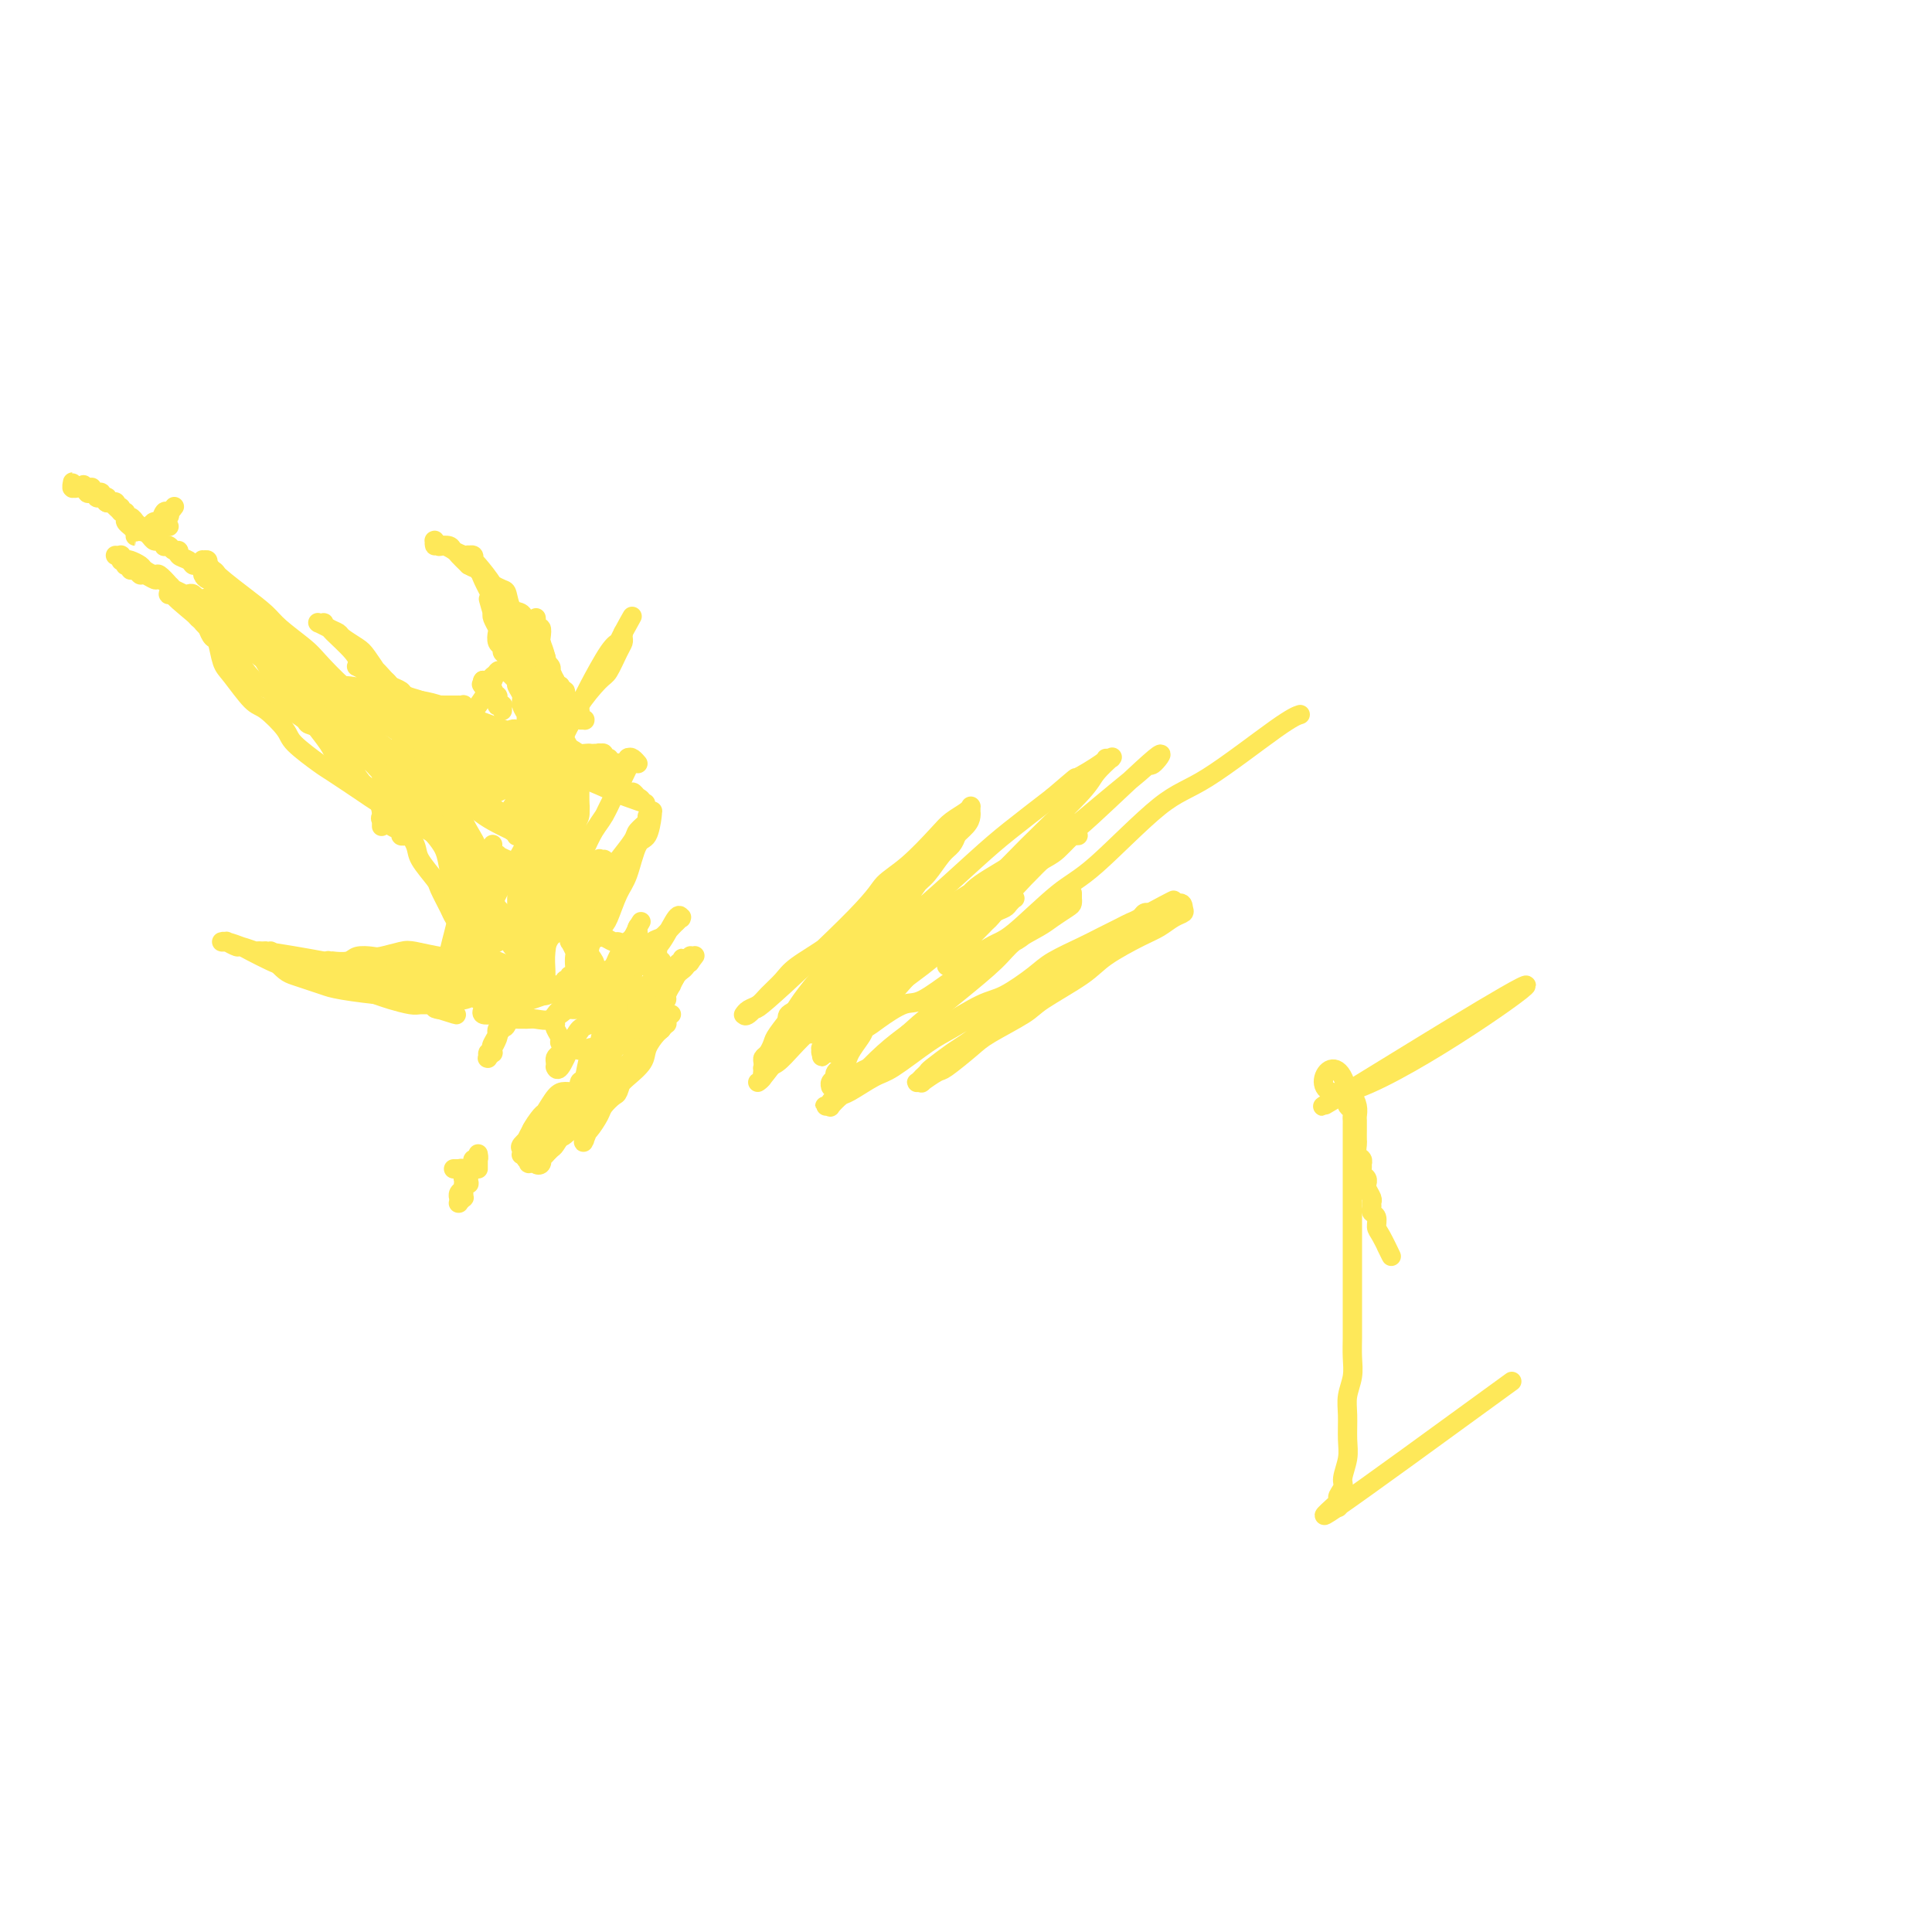<svg viewBox='0 0 400 400' version='1.1' xmlns='http://www.w3.org/2000/svg' xmlns:xlink='http://www.w3.org/1999/xlink'><g fill='none' stroke='#FEE859' stroke-width='4' stroke-linecap='round' stroke-linejoin='round'><path d='M104,146c-0.000,0.423 -0.000,0.845 0,1c0.000,0.155 0.000,0.041 0,0c-0.000,-0.041 -0.000,-0.011 0,0c0.000,0.011 0.000,0.003 0,0c-0.000,-0.003 -0.000,-0.001 0,0c0.000,0.001 0.000,0.002 0,0c-0.000,-0.002 -0.000,-0.006 0,0c0.000,0.006 0.000,0.021 0,0c-0.000,-0.021 -0.000,-0.077 0,0c0.000,0.077 0.000,0.287 0,0c-0.000,-0.287 -0.000,-1.071 0,-1c0.000,0.071 0.000,0.996 0,1c-0.000,0.004 -0.000,-0.913 0,-1c0.000,-0.087 0.000,0.656 0,1c-0.000,0.344 -0.000,0.288 0,0c0.000,-0.288 0.001,-0.809 0,-1c-0.001,-0.191 -0.004,-0.051 0,0c0.004,0.051 0.015,0.015 0,0c-0.015,-0.015 -0.057,-0.008 0,0c0.057,0.008 0.211,0.016 0,0c-0.211,-0.016 -0.789,-0.056 -1,0c-0.211,0.056 -0.056,0.207 0,0c0.056,-0.207 0.011,-0.772 0,-1c-0.011,-0.228 0.011,-0.117 0,0c-0.011,0.117 -0.054,0.241 0,0c0.054,-0.241 0.207,-0.848 0,-1c-0.207,-0.152 -0.773,0.152 -1,0c-0.227,-0.152 -0.113,-0.759 0,-1c0.113,-0.241 0.226,-0.117 0,0c-0.226,0.117 -0.792,0.228 -1,0c-0.208,-0.228 -0.060,-0.793 0,-1c0.060,-0.207 0.030,-0.056 0,0c-0.030,0.056 -0.061,0.016 0,0c0.061,-0.016 0.212,-0.008 0,0c-0.212,0.008 -0.789,0.016 -1,0c-0.211,-0.016 -0.057,-0.057 0,0c0.057,0.057 0.015,0.212 0,0c-0.015,-0.212 -0.004,-0.790 0,-1c0.004,-0.210 0.001,-0.051 0,0c-0.001,0.051 -0.000,-0.005 0,0c0.000,0.005 0.000,0.072 0,0c-0.000,-0.072 -0.000,-0.282 0,0c0.000,0.282 0.000,1.056 0,1c-0.000,-0.056 -0.000,-0.943 0,-1c0.000,-0.057 0.000,0.715 0,1c-0.000,0.285 -0.000,0.081 0,0c0.000,-0.081 0.000,-0.041 0,0'/><path d='M100,142c-0.619,-0.619 -0.166,-0.166 0,0c0.166,0.166 0.044,0.044 0,0c-0.044,-0.044 -0.012,-0.011 0,0c0.012,0.011 0.003,-0.001 0,0c-0.003,0.001 -0.001,0.014 0,0c0.001,-0.014 0.000,-0.056 0,0c-0.000,0.056 -0.000,0.210 0,0c0.000,-0.210 0.000,-0.784 0,-1c-0.000,-0.216 -0.000,-0.076 0,0c0.000,0.076 0.000,0.087 0,0c-0.000,-0.087 -0.000,-0.272 0,0c0.000,0.272 0.000,1.001 0,1c-0.000,-0.001 -0.001,-0.732 0,-1c0.001,-0.268 0.004,-0.072 0,0c-0.004,0.072 -0.016,0.020 0,0c0.016,-0.020 0.061,-0.009 0,0c-0.061,0.009 -0.226,0.016 0,0c0.226,-0.016 0.844,-0.056 1,0c0.156,0.056 -0.150,0.207 0,0c0.150,-0.207 0.757,-0.774 1,-1c0.243,-0.226 0.121,-0.113 0,0'/><path d='M277,312c0.000,0.000 0.100,0.100 0.1,0.1'/><path d='M313,286c-15.224,11.086 -30.448,22.171 -36,26c-5.552,3.829 -1.431,0.401 0,-1c1.431,-1.401 0.173,-0.775 0,-1c-0.173,-0.225 0.738,-1.302 1,-2c0.262,-0.698 -0.127,-1.018 0,-2c0.127,-0.982 0.770,-2.625 1,-4c0.230,-1.375 0.048,-2.481 0,-4c-0.048,-1.519 0.040,-3.449 0,-5c-0.040,-1.551 -0.207,-2.721 0,-4c0.207,-1.279 0.787,-2.667 1,-4c0.213,-1.333 0.057,-2.610 0,-4c-0.057,-1.390 -0.015,-2.893 0,-4c0.015,-1.107 0.004,-1.818 0,-3c-0.004,-1.182 -0.001,-2.833 0,-4c0.001,-1.167 0.000,-1.849 0,-3c-0.000,-1.151 -0.000,-2.773 0,-4c0.000,-1.227 0.000,-2.061 0,-3c-0.000,-0.939 -0.000,-1.984 0,-3c0.000,-1.016 0.000,-2.004 0,-3c-0.000,-0.996 -0.000,-2.000 0,-3c0.000,-1.000 -0.000,-1.997 0,-3c0.000,-1.003 0.000,-2.012 0,-3c-0.000,-0.988 -0.000,-1.956 0,-3c0.000,-1.044 0.000,-2.163 0,-3c-0.000,-0.837 -0.000,-1.390 0,-2c0.000,-0.610 0.001,-1.277 0,-2c-0.001,-0.723 -0.004,-1.503 0,-2c0.004,-0.497 0.015,-0.710 0,-1c-0.015,-0.290 -0.057,-0.656 0,-1c0.057,-0.344 0.211,-0.667 0,-1c-0.211,-0.333 -0.789,-0.678 -1,-1c-0.211,-0.322 -0.057,-0.621 0,-1c0.057,-0.379 0.015,-0.837 0,-1c-0.015,-0.163 -0.004,-0.030 0,0c0.004,0.030 0.001,-0.045 0,0c-0.001,0.045 -0.000,0.208 0,0c0.000,-0.208 0.000,-0.788 0,-1c-0.000,-0.212 -0.000,-0.057 0,0c0.000,0.057 0.000,0.015 0,0c-0.000,-0.015 -0.000,-0.004 0,0c0.000,0.004 0.000,0.001 0,0c-0.000,-0.001 -0.000,-0.000 0,0c0.000,0.000 0.000,0.000 0,0c-0.000,-0.000 -0.000,-0.000 0,0'/><path d='M279,226c-2.537,-11.610 -9.878,2.365 0,0c9.878,-2.365 36.975,-21.070 37,-22c0.025,-0.930 -27.023,15.914 -37,22c-9.977,6.086 -2.884,1.413 0,0c2.884,-1.413 1.557,0.433 1,1c-0.557,0.567 -0.345,-0.144 0,0c0.345,0.144 0.825,1.142 1,2c0.175,0.858 0.047,1.577 0,2c-0.047,0.423 -0.014,0.551 0,1c0.014,0.449 0.007,1.219 0,2c-0.007,0.781 -0.016,1.572 0,2c0.016,0.428 0.057,0.492 0,1c-0.057,0.508 -0.211,1.460 0,2c0.211,0.540 0.788,0.670 1,1c0.212,0.330 0.061,0.862 0,1c-0.061,0.138 -0.030,-0.117 0,0c0.030,0.117 0.061,0.605 0,1c-0.061,0.395 -0.214,0.696 0,1c0.214,0.304 0.793,0.610 1,1c0.207,0.390 0.041,0.864 0,1c-0.041,0.136 0.042,-0.066 0,0c-0.042,0.066 -0.208,0.399 0,1c0.208,0.601 0.792,1.469 1,2c0.208,0.531 0.041,0.723 0,1c-0.041,0.277 0.043,0.638 0,1c-0.043,0.362 -0.214,0.726 0,1c0.214,0.274 0.811,0.457 1,1c0.189,0.543 -0.032,1.444 0,2c0.032,0.556 0.316,0.765 1,2c0.684,1.235 1.767,3.496 2,4c0.233,0.504 -0.383,-0.748 -1,-2'/><path d='M35,109c-0.431,-0.025 -0.861,-0.049 -1,0c-0.139,0.049 0.014,0.172 0,0c-0.014,-0.172 -0.196,-0.638 0,-1c0.196,-0.362 0.771,-0.619 1,-1c0.229,-0.381 0.114,-0.886 0,-1c-0.114,-0.114 -0.226,0.165 0,0c0.226,-0.165 0.790,-0.772 1,-1c0.210,-0.228 0.067,-0.077 0,0c-0.067,0.077 -0.060,0.081 0,0c0.060,-0.081 0.171,-0.247 0,0c-0.171,0.247 -0.623,0.906 -1,1c-0.377,0.094 -0.678,-0.377 -1,0c-0.322,0.377 -0.665,1.604 -1,2c-0.335,0.396 -0.663,-0.037 -1,0c-0.337,0.037 -0.682,0.546 -1,1c-0.318,0.454 -0.607,0.854 -1,1c-0.393,0.146 -0.890,0.040 -1,0c-0.110,-0.040 0.167,-0.012 0,0c-0.167,0.012 -0.777,0.008 -1,0c-0.223,-0.008 -0.060,-0.020 0,0c0.060,0.020 0.016,0.072 0,0c-0.016,-0.072 -0.004,-0.268 0,0c0.004,0.268 0.001,1.000 0,1c-0.001,-0.000 -0.000,-0.732 0,-1c0.000,-0.268 0.000,-0.072 0,0c-0.000,0.072 -0.000,0.019 0,0c0.000,-0.019 -0.000,-0.005 0,0c0.000,0.005 0.000,0.001 0,0c-0.000,-0.001 -0.000,-0.001 0,0c0.000,0.001 0.001,0.001 0,0c-0.001,-0.001 -0.004,-0.004 0,0c0.004,0.004 0.016,0.016 0,0c-0.016,-0.016 -0.061,-0.060 0,0c0.061,0.060 0.228,0.224 0,0c-0.228,-0.224 -0.850,-0.835 -1,-1c-0.150,-0.165 0.171,0.114 0,0c-0.171,-0.114 -0.835,-0.623 -1,-1c-0.165,-0.377 0.167,-0.622 0,-1c-0.167,-0.378 -0.833,-0.890 -1,-1c-0.167,-0.110 0.167,0.180 0,0c-0.167,-0.180 -0.833,-0.832 -1,-1c-0.167,-0.168 0.165,0.147 0,0c-0.165,-0.147 -0.828,-0.758 -1,-1c-0.172,-0.242 0.146,-0.116 0,0c-0.146,0.116 -0.756,0.224 -1,0c-0.244,-0.224 -0.122,-0.778 0,-1c0.122,-0.222 0.244,-0.112 0,0c-0.244,0.112 -0.854,0.227 -1,0c-0.146,-0.227 0.171,-0.797 0,-1c-0.171,-0.203 -0.831,-0.040 -1,0c-0.169,0.040 0.152,-0.042 0,0c-0.152,0.042 -0.776,0.207 -1,0c-0.224,-0.207 -0.046,-0.788 0,-1c0.046,-0.212 -0.040,-0.057 0,0c0.040,0.057 0.207,0.015 0,0c-0.207,-0.015 -0.786,-0.004 -1,0c-0.214,0.004 -0.061,0.001 0,0c0.061,-0.001 0.031,-0.001 0,0'/><path d='M18,101c-1.392,-1.238 -0.373,-0.332 0,0c0.373,0.332 0.100,0.089 0,0c-0.100,-0.089 -0.027,-0.024 0,0c0.027,0.024 0.007,0.006 0,0c-0.007,-0.006 -0.002,-0.002 0,0c0.002,0.002 0.001,0.000 0,0c-0.001,-0.000 -0.000,-0.000 0,0c0.000,0.000 0.000,0.000 0,0c-0.000,-0.000 -0.000,-0.000 0,0c0.000,0.000 0.000,0.000 0,0c-0.000,-0.000 -0.000,-0.000 0,0c0.000,0.000 0.000,0.000 0,0c-0.000,-0.000 -0.000,-0.000 0,0c0.000,0.000 0.000,0.000 0,0c-0.000,-0.000 -0.000,-0.000 0,0c0.000,0.000 0.000,0.000 0,0c-0.000,-0.000 -0.000,-0.000 0,0c0.000,0.000 0.000,0.000 0,0c-0.000,-0.000 -0.000,-0.000 0,0c0.000,0.000 0.000,0.000 0,0c-0.000,-0.000 -0.000,-0.000 0,0c0.000,0.000 0.000,0.000 0,0c-0.000,-0.000 -0.000,-0.000 0,0c0.000,0.000 0.000,0.000 0,0c-0.000,-0.000 -0.000,-0.000 0,0c0.000,0.000 0.001,0.000 0,0c-0.001,-0.000 -0.004,-0.000 0,0c0.004,0.000 0.016,0.000 0,0c-0.016,-0.000 -0.061,-0.000 0,0c0.061,0.000 0.226,0.000 0,0c-0.226,-0.000 -0.845,-0.000 -1,0c-0.155,0.000 0.155,0.000 0,0c-0.155,-0.000 -0.773,-0.000 -1,0c-0.227,0.000 -0.061,0.000 0,0c0.061,-0.000 0.017,-0.000 0,0c-0.017,0.000 -0.008,0.001 0,0c0.008,-0.001 0.016,-0.004 0,0c-0.016,0.004 -0.057,0.014 0,0c0.057,-0.014 0.211,-0.053 0,0c-0.211,0.053 -0.788,0.196 -1,0c-0.212,-0.196 -0.058,-0.732 0,-1c0.058,-0.268 0.019,-0.268 0,0c-0.019,0.268 -0.019,0.804 0,1c0.019,0.196 0.058,0.053 0,0c-0.058,-0.053 -0.212,-0.014 0,0c0.212,0.014 0.789,0.004 1,0c0.211,-0.004 0.057,-0.001 0,0c-0.057,0.001 -0.015,0.000 0,0c0.015,-0.000 0.004,-0.000 0,0c-0.004,0.000 -0.002,0.000 0,0c0.002,-0.000 0.004,-0.000 0,0c-0.004,0.000 -0.015,0.000 0,0c0.015,-0.000 0.056,-0.000 0,0c-0.056,0.000 -0.207,0.000 0,0c0.207,-0.000 0.774,-0.000 1,0c0.226,0.000 0.112,0.000 0,0c-0.112,-0.000 -0.223,-0.000 0,0c0.223,0.000 0.778,0.000 1,0c0.222,-0.000 0.111,-0.000 0,0'/><path d='M18,101c0.464,-0.006 0.125,-0.020 0,0c-0.125,0.020 -0.034,0.076 0,0c0.034,-0.076 0.012,-0.283 0,0c-0.012,0.283 -0.013,1.056 0,1c0.013,-0.056 0.041,-0.939 0,-1c-0.041,-0.061 -0.150,0.702 0,1c0.150,0.298 0.561,0.133 1,0c0.439,-0.133 0.906,-0.233 1,0c0.094,0.233 -0.186,0.798 0,1c0.186,0.202 0.838,0.040 1,0c0.162,-0.040 -0.167,0.042 0,0c0.167,-0.042 0.828,-0.207 1,0c0.172,0.207 -0.146,0.786 0,1c0.146,0.214 0.756,0.061 1,0c0.244,-0.061 0.122,-0.032 0,0c-0.122,0.032 -0.244,0.065 0,0c0.244,-0.065 0.854,-0.229 1,0c0.146,0.229 -0.172,0.850 0,1c0.172,0.150 0.833,-0.171 1,0c0.167,0.171 -0.162,0.835 0,1c0.162,0.165 0.813,-0.167 1,0c0.187,0.167 -0.089,0.833 0,1c0.089,0.167 0.545,-0.166 1,0c0.455,0.166 0.910,0.832 1,1c0.090,0.168 -0.183,-0.163 0,0c0.183,0.163 0.823,0.818 1,1c0.177,0.182 -0.107,-0.110 0,0c0.107,0.110 0.607,0.622 1,1c0.393,0.378 0.679,0.623 1,1c0.321,0.377 0.678,0.884 1,1c0.322,0.116 0.611,-0.161 1,0c0.389,0.161 0.879,0.760 1,1c0.121,0.240 -0.127,0.120 0,0c0.127,-0.120 0.629,-0.240 1,0c0.371,0.240 0.610,0.839 1,1c0.390,0.161 0.930,-0.115 1,0c0.070,0.115 -0.331,0.622 0,1c0.331,0.378 1.394,0.626 2,1c0.606,0.374 0.753,0.875 1,1c0.247,0.125 0.592,-0.125 1,0c0.408,0.125 0.879,0.625 1,1c0.121,0.375 -0.109,0.626 0,1c0.109,0.374 0.555,0.870 1,1c0.445,0.130 0.889,-0.105 1,0c0.111,0.105 -0.111,0.549 0,1c0.111,0.451 0.556,0.910 1,1c0.444,0.090 0.889,-0.187 1,0c0.111,0.187 -0.110,0.838 0,1c0.110,0.162 0.551,-0.167 1,0c0.449,0.167 0.905,0.829 1,1c0.095,0.171 -0.171,-0.151 0,0c0.171,0.151 0.778,0.773 1,1c0.222,0.227 0.060,0.060 0,0c-0.060,-0.060 -0.016,-0.012 0,0c0.016,0.012 0.004,-0.011 0,0c-0.004,0.011 -0.001,0.055 0,0c0.001,-0.055 0.000,-0.211 0,0c-0.000,0.211 -0.000,0.788 0,1c0.000,0.212 0.000,0.061 0,0c-0.000,-0.061 -0.000,-0.030 0,0'/><path d='M49,126c4.796,3.868 1.285,1.037 0,0c-1.285,-1.037 -0.343,-0.282 0,0c0.343,0.282 0.088,0.090 0,0c-0.088,-0.090 -0.008,-0.077 0,0c0.008,0.077 -0.054,0.217 0,0c0.054,-0.217 0.226,-0.790 0,-1c-0.226,-0.210 -0.848,-0.056 -1,0c-0.152,0.056 0.167,0.015 0,0c-0.167,-0.015 -0.818,-0.003 -1,0c-0.182,0.003 0.106,-0.003 0,0c-0.106,0.003 -0.606,0.015 -1,0c-0.394,-0.015 -0.683,-0.055 -1,0c-0.317,0.055 -0.662,0.207 -1,0c-0.338,-0.207 -0.668,-0.774 -1,-1c-0.332,-0.226 -0.665,-0.112 -1,0c-0.335,0.112 -0.671,0.223 -1,0c-0.329,-0.223 -0.650,-0.780 -1,-1c-0.350,-0.220 -0.728,-0.101 -1,0c-0.272,0.101 -0.439,0.186 -1,0c-0.561,-0.186 -1.516,-0.642 -2,-1c-0.484,-0.358 -0.497,-0.617 -1,-1c-0.503,-0.383 -1.496,-0.891 -2,-1c-0.504,-0.109 -0.517,0.182 -1,0c-0.483,-0.182 -1.435,-0.837 -2,-1c-0.565,-0.163 -0.744,0.166 -1,0c-0.256,-0.166 -0.589,-0.828 -1,-1c-0.411,-0.172 -0.898,0.146 -1,0c-0.102,-0.146 0.183,-0.757 0,-1c-0.183,-0.243 -0.834,-0.117 -1,0c-0.166,0.117 0.151,0.224 0,0c-0.151,-0.224 -0.772,-0.778 -1,-1c-0.228,-0.222 -0.065,-0.112 0,0c0.065,0.112 0.031,0.226 0,0c-0.031,-0.226 -0.061,-0.793 0,-1c0.061,-0.207 0.211,-0.056 0,0c-0.211,0.056 -0.785,0.015 -1,0c-0.215,-0.015 -0.072,-0.004 0,0c0.072,0.004 0.072,0.001 0,0c-0.072,-0.001 -0.215,-0.001 0,0c0.215,0.001 0.789,0.004 1,0c0.211,-0.004 0.060,-0.015 0,0c-0.060,0.015 -0.028,0.056 0,0c0.028,-0.056 0.053,-0.208 0,0c-0.053,0.208 -0.184,0.776 0,1c0.184,0.224 0.683,0.103 1,0c0.317,-0.103 0.451,-0.187 1,0c0.549,0.187 1.513,0.645 2,1c0.487,0.355 0.497,0.606 1,1c0.503,0.394 1.501,0.932 2,1c0.499,0.068 0.501,-0.333 1,0c0.499,0.333 1.496,1.400 2,2c0.504,0.600 0.515,0.735 1,1c0.485,0.265 1.444,0.662 2,1c0.556,0.338 0.708,0.616 1,1c0.292,0.384 0.722,0.873 1,1c0.278,0.127 0.403,-0.107 1,0c0.597,0.107 1.665,0.554 2,1c0.335,0.446 -0.064,0.889 0,1c0.064,0.111 0.590,-0.111 1,0c0.410,0.111 0.705,0.556 1,1'/><path d='M45,128c3.499,2.039 2.247,1.138 2,1c-0.247,-0.138 0.512,0.489 1,1c0.488,0.511 0.704,0.907 1,1c0.296,0.093 0.670,-0.116 1,0c0.330,0.116 0.614,0.556 1,1c0.386,0.444 0.874,0.893 1,1c0.126,0.107 -0.111,-0.129 0,0c0.111,0.129 0.569,0.622 1,1c0.431,0.378 0.833,0.641 1,1c0.167,0.359 0.097,0.814 0,1c-0.097,0.186 -0.222,0.102 0,0c0.222,-0.102 0.792,-0.224 1,0c0.208,0.224 0.056,0.792 0,1c-0.056,0.208 -0.015,0.056 0,0c0.015,-0.056 0.004,-0.015 0,0c-0.004,0.015 -0.001,0.004 0,0c0.001,-0.004 0.000,-0.001 0,0c-0.000,0.001 -0.000,0.000 0,0c0.000,-0.000 0.000,-0.000 0,0c-0.000,0.000 -0.000,0.000 0,0c0.000,-0.000 0.000,-0.000 0,0c-0.000,0.000 0.000,0.000 0,0c-0.000,-0.000 -0.000,-0.000 0,0c0.000,0.000 0.000,0.000 0,0c-0.000,-0.000 -0.000,-0.000 0,0c0.000,0.000 0.001,0.001 0,0c-0.001,-0.001 -0.002,-0.003 0,0c0.002,0.003 0.008,0.012 0,0c-0.008,-0.012 -0.029,-0.045 0,0c0.029,0.045 0.108,0.168 0,0c-0.108,-0.168 -0.404,-0.626 -1,-1c-0.596,-0.374 -1.494,-0.665 -2,-1c-0.506,-0.335 -0.622,-0.716 -1,-1c-0.378,-0.284 -1.017,-0.472 -2,-1c-0.983,-0.528 -2.309,-1.397 -3,-2c-0.691,-0.603 -0.749,-0.939 -1,-1c-0.251,-0.061 -0.697,0.153 -1,0c-0.303,-0.153 -0.462,-0.672 -1,-1c-0.538,-0.328 -1.453,-0.465 -2,-1c-0.547,-0.535 -0.725,-1.468 -1,-2c-0.275,-0.532 -0.648,-0.664 -1,-1c-0.352,-0.336 -0.682,-0.874 -1,-1c-0.318,-0.126 -0.625,0.162 -1,0c-0.375,-0.162 -0.818,-0.775 -1,-1c-0.182,-0.225 -0.101,-0.064 0,0c0.101,0.064 0.223,0.031 0,0c-0.223,-0.031 -0.792,-0.061 -1,0c-0.208,0.061 -0.056,0.212 0,0c0.056,-0.212 0.015,-0.789 0,-1c-0.015,-0.211 -0.004,-0.058 0,0c0.004,0.058 0.002,0.019 0,0c-0.002,-0.019 -0.002,-0.020 0,0c0.002,0.020 0.006,0.061 0,0c-0.006,-0.061 -0.022,-0.222 0,0c0.022,0.222 0.083,0.829 0,1c-0.083,0.171 -0.309,-0.094 0,0c0.309,0.094 1.155,0.547 2,1'/><path d='M37,124c-2.200,-1.272 1.301,1.549 3,3c1.699,1.451 1.595,1.532 2,2c0.405,0.468 1.320,1.324 2,2c0.680,0.676 1.125,1.173 2,2c0.875,0.827 2.179,1.984 3,3c0.821,1.016 1.159,1.892 2,3c0.841,1.108 2.184,2.447 3,3c0.816,0.553 1.106,0.319 2,1c0.894,0.681 2.394,2.276 3,3c0.606,0.724 0.318,0.575 1,1c0.682,0.425 2.333,1.423 3,2c0.667,0.577 0.349,0.733 1,1c0.651,0.267 2.269,0.646 3,1c0.731,0.354 0.574,0.683 1,1c0.426,0.317 1.435,0.621 2,1c0.565,0.379 0.687,0.834 1,1c0.313,0.166 0.816,0.045 1,0c0.184,-0.045 0.049,-0.012 0,0c-0.049,0.012 -0.013,0.003 0,0c0.013,-0.003 0.003,-0.001 0,0c-0.003,0.001 -0.000,-0.000 0,0c0.000,0.000 -0.003,0.002 0,0c0.003,-0.002 0.011,-0.008 0,0c-0.011,0.008 -0.042,0.028 0,0c0.042,-0.028 0.159,-0.105 0,0c-0.159,0.105 -0.592,0.393 -1,0c-0.408,-0.393 -0.792,-1.467 -1,-2c-0.208,-0.533 -0.241,-0.524 -1,-1c-0.759,-0.476 -2.245,-1.437 -3,-2c-0.755,-0.563 -0.778,-0.728 -1,-1c-0.222,-0.272 -0.642,-0.650 -1,-1c-0.358,-0.350 -0.655,-0.672 -1,-1c-0.345,-0.328 -0.737,-0.663 -1,-1c-0.263,-0.337 -0.395,-0.678 -1,-1c-0.605,-0.322 -1.683,-0.626 -2,-1c-0.317,-0.374 0.125,-0.818 0,-1c-0.125,-0.182 -0.818,-0.101 -1,0c-0.182,0.101 0.147,0.223 0,0c-0.147,-0.223 -0.772,-0.792 -1,-1c-0.228,-0.208 -0.061,-0.056 0,0c0.061,0.056 0.016,0.015 0,0c-0.016,-0.015 -0.001,-0.005 0,0c0.001,0.005 -0.010,0.005 0,0c0.010,-0.005 0.043,-0.013 0,0c-0.043,0.013 -0.162,0.048 0,0c0.162,-0.048 0.607,-0.180 1,0c0.393,0.180 0.736,0.671 1,1c0.264,0.329 0.449,0.494 1,1c0.551,0.506 1.468,1.351 2,2c0.532,0.649 0.680,1.100 2,2c1.320,0.900 3.811,2.248 5,3c1.189,0.752 1.076,0.908 2,2c0.924,1.092 2.885,3.118 4,4c1.115,0.882 1.384,0.618 2,1c0.616,0.382 1.580,1.408 2,2c0.420,0.592 0.298,0.750 1,1c0.702,0.250 2.229,0.593 3,1c0.771,0.407 0.784,0.879 1,1c0.216,0.121 0.633,-0.108 1,0c0.367,0.108 0.683,0.554 1,1'/><path d='M86,163c4.668,3.420 1.839,0.969 1,0c-0.839,-0.969 0.311,-0.456 1,0c0.689,0.456 0.917,0.854 1,1c0.083,0.146 0.022,0.039 0,0c-0.022,-0.039 -0.006,-0.010 0,0c0.006,0.010 0.002,0.003 0,0c-0.002,-0.003 -0.000,-0.001 0,0c0.000,0.001 0.000,0.000 0,0c-0.000,-0.000 -0.000,-0.000 0,0c0.000,0.000 0.000,0.000 0,0c-0.000,-0.000 -0.000,-0.000 0,0c0.000,0.000 0.001,0.001 0,0c-0.001,-0.001 -0.003,-0.003 0,0c0.003,0.003 0.012,0.011 0,0c-0.012,-0.011 -0.044,-0.042 0,0c0.044,0.042 0.163,0.159 0,0c-0.163,-0.159 -0.608,-0.592 -1,-1c-0.392,-0.408 -0.732,-0.792 -1,-1c-0.268,-0.208 -0.463,-0.242 -1,-1c-0.537,-0.758 -1.416,-2.242 -2,-3c-0.584,-0.758 -0.875,-0.792 -1,-1c-0.125,-0.208 -0.086,-0.592 0,-1c0.086,-0.408 0.219,-0.841 0,-1c-0.219,-0.159 -0.791,-0.042 -1,0c-0.209,0.042 -0.056,0.011 0,0c0.056,-0.011 0.015,-0.003 0,0c-0.015,0.003 -0.005,0.001 0,0c0.005,-0.001 0.006,0.001 0,0c-0.006,-0.001 -0.018,-0.003 0,0c0.018,0.003 0.067,0.010 0,0c-0.067,-0.010 -0.249,-0.038 0,0c0.249,0.038 0.930,0.142 1,0c0.070,-0.142 -0.471,-0.529 0,0c0.471,0.529 1.954,1.973 3,3c1.046,1.027 1.656,1.637 2,2c0.344,0.363 0.422,0.478 1,1c0.578,0.522 1.657,1.450 2,2c0.343,0.550 -0.052,0.722 0,1c0.052,0.278 0.549,0.663 1,1c0.451,0.337 0.857,0.626 1,1c0.143,0.374 0.024,0.831 0,1c-0.024,0.169 0.046,0.049 0,0c-0.046,-0.049 -0.208,-0.027 0,0c0.208,0.027 0.787,0.060 1,0c0.213,-0.060 0.061,-0.212 0,0c-0.061,0.212 -0.030,0.789 0,1c0.030,0.211 0.060,0.058 0,0c-0.060,-0.058 -0.208,-0.019 0,0c0.208,0.019 0.774,0.019 1,0c0.226,-0.019 0.113,-0.058 0,0c-0.113,0.058 -0.227,0.212 0,0c0.227,-0.212 0.793,-0.789 1,-1c0.207,-0.211 0.054,-0.056 0,0c-0.054,0.056 -0.011,0.011 0,0c0.011,-0.011 -0.011,0.011 0,0c0.011,-0.011 0.054,-0.054 0,0c-0.054,0.054 -0.207,0.207 0,0c0.207,-0.207 0.773,-0.773 1,-1c0.227,-0.227 0.113,-0.113 0,0'/><path d='M97,166c0.504,-0.244 0.764,0.146 1,0c0.236,-0.146 0.448,-0.827 1,-1c0.552,-0.173 1.444,0.164 2,0c0.556,-0.164 0.775,-0.829 1,-1c0.225,-0.171 0.455,0.150 1,0c0.545,-0.150 1.404,-0.772 2,-1c0.596,-0.228 0.930,-0.061 1,0c0.070,0.061 -0.125,0.016 0,0c0.125,-0.016 0.569,-0.005 1,0c0.431,0.005 0.847,0.002 1,0c0.153,-0.002 0.041,-0.004 0,0c-0.041,0.004 -0.011,0.015 0,0c0.011,-0.015 0.003,-0.057 0,0c-0.003,0.057 -0.001,0.213 0,0c0.001,-0.213 0.000,-0.793 0,-1c-0.000,-0.207 -0.000,-0.040 0,0c0.000,0.040 0.000,-0.046 0,0c-0.000,0.046 -0.001,0.223 0,0c0.001,-0.223 0.003,-0.847 0,-1c-0.003,-0.153 -0.011,0.166 0,0c0.011,-0.166 0.041,-0.818 0,-1c-0.041,-0.182 -0.155,0.105 0,0c0.155,-0.105 0.577,-0.603 1,-1c0.423,-0.397 0.845,-0.695 1,-1c0.155,-0.305 0.041,-0.619 0,-1c-0.041,-0.381 -0.011,-0.831 0,-1c0.011,-0.169 0.003,-0.057 0,0c-0.003,0.057 0.000,0.059 0,0c-0.000,-0.059 -0.003,-0.180 0,0c0.003,0.180 0.012,0.662 0,1c-0.012,0.338 -0.046,0.533 0,1c0.046,0.467 0.171,1.206 0,2c-0.171,0.794 -0.638,1.641 -1,2c-0.362,0.359 -0.619,0.229 -1,1c-0.381,0.771 -0.887,2.444 -1,3c-0.113,0.556 0.166,-0.006 0,0c-0.166,0.006 -0.776,0.580 -1,1c-0.224,0.420 -0.060,0.686 0,1c0.060,0.314 0.016,0.676 0,1c-0.016,0.324 -0.004,0.609 0,1c0.004,0.391 0.000,0.890 0,1c-0.000,0.110 0.004,-0.167 0,0c-0.004,0.167 -0.015,0.777 0,1c0.015,0.223 0.056,0.060 0,0c-0.056,-0.060 -0.208,-0.015 0,0c0.208,0.015 0.775,0.001 1,0c0.225,-0.001 0.109,0.012 0,0c-0.109,-0.012 -0.211,-0.049 0,-1c0.211,-0.951 0.736,-2.817 1,-4c0.264,-1.183 0.267,-1.682 1,-3c0.733,-1.318 2.196,-3.453 3,-5c0.804,-1.547 0.950,-2.506 2,-4c1.050,-1.494 3.006,-3.524 4,-5c0.994,-1.476 1.027,-2.399 2,-4c0.973,-1.601 2.888,-3.882 4,-5c1.112,-1.118 1.422,-1.074 2,-2c0.578,-0.926 1.423,-2.823 2,-4c0.577,-1.177 0.887,-1.635 1,-2c0.113,-0.365 0.031,-0.637 0,-1c-0.031,-0.363 -0.009,-0.818 0,-1c0.009,-0.182 0.004,-0.091 0,0'/><path d='M129,131c3.602,-6.459 1.108,-2.107 0,0c-1.108,2.107 -0.828,1.967 -1,2c-0.172,0.033 -0.795,0.238 -2,2c-1.205,1.762 -2.992,5.081 -4,7c-1.008,1.919 -1.236,2.439 -2,4c-0.764,1.561 -2.065,4.162 -3,6c-0.935,1.838 -1.504,2.912 -2,4c-0.496,1.088 -0.917,2.189 -1,3c-0.083,0.811 0.174,1.332 0,2c-0.174,0.668 -0.779,1.485 -1,2c-0.221,0.515 -0.059,0.730 0,1c0.059,0.270 0.016,0.594 0,1c-0.016,0.406 -0.004,0.893 0,1c0.004,0.107 0.001,-0.168 0,0c-0.001,0.168 -0.000,0.777 0,1c0.000,0.223 0.000,0.060 0,0c-0.000,-0.060 -0.000,-0.016 0,0c0.000,0.016 0.000,0.003 0,0c-0.000,-0.003 -0.000,0.004 0,0c0.000,-0.004 0.000,-0.019 0,0c-0.000,0.019 -0.000,0.072 0,0c0.000,-0.072 0.000,-0.268 0,0c-0.000,0.268 -0.000,1.000 0,1c0.000,0.000 0.000,-0.732 0,-1c-0.000,-0.268 -0.000,-0.072 0,0c0.000,0.072 0.000,0.019 0,0c-0.000,-0.019 -0.000,-0.005 0,0c0.000,0.005 0.001,0.002 0,0c-0.001,-0.002 -0.004,-0.003 0,0c0.004,0.003 0.015,0.009 0,0c-0.015,-0.009 -0.057,-0.034 0,0c0.057,0.034 0.212,0.125 0,0c-0.212,-0.125 -0.793,-0.467 -1,-1c-0.207,-0.533 -0.041,-1.259 0,-2c0.041,-0.741 -0.042,-1.498 0,-2c0.042,-0.502 0.208,-0.750 0,-1c-0.208,-0.250 -0.792,-0.504 -1,-1c-0.208,-0.496 -0.041,-1.235 0,-2c0.041,-0.765 -0.046,-1.557 0,-2c0.046,-0.443 0.224,-0.538 0,-1c-0.224,-0.462 -0.849,-1.293 -1,-2c-0.151,-0.707 0.171,-1.291 0,-2c-0.171,-0.709 -0.834,-1.542 -1,-2c-0.166,-0.458 0.167,-0.541 0,-1c-0.167,-0.459 -0.833,-1.293 -1,-2c-0.167,-0.707 0.166,-1.288 0,-2c-0.166,-0.712 -0.832,-1.557 -1,-2c-0.168,-0.443 0.161,-0.486 0,-1c-0.161,-0.514 -0.813,-1.500 -1,-2c-0.187,-0.500 0.090,-0.514 0,-1c-0.090,-0.486 -0.546,-1.444 -1,-2c-0.454,-0.556 -0.905,-0.711 -1,-1c-0.095,-0.289 0.167,-0.711 0,-1c-0.167,-0.289 -0.763,-0.445 -1,-1c-0.237,-0.555 -0.115,-1.510 0,-2c0.115,-0.490 0.223,-0.517 0,-1c-0.223,-0.483 -0.778,-1.424 -1,-2c-0.222,-0.576 -0.111,-0.788 0,-1'/><path d='M102,127c-1.702,-5.973 -0.456,-1.404 0,0c0.456,1.404 0.122,-0.356 0,-1c-0.122,-0.644 -0.033,-0.173 0,0c0.033,0.173 0.009,0.046 0,0c-0.009,-0.046 -0.003,-0.012 0,0c0.003,0.012 0.004,0.002 0,0c-0.004,-0.002 -0.012,0.003 0,0c0.012,-0.003 0.045,-0.014 0,0c-0.045,0.014 -0.167,0.053 0,0c0.167,-0.053 0.622,-0.199 1,0c0.378,0.199 0.679,0.743 1,1c0.321,0.257 0.663,0.226 1,1c0.337,0.774 0.669,2.352 1,3c0.331,0.648 0.662,0.367 1,1c0.338,0.633 0.683,2.179 1,3c0.317,0.821 0.606,0.916 1,2c0.394,1.084 0.894,3.158 1,4c0.106,0.842 -0.182,0.453 0,1c0.182,0.547 0.832,2.031 1,3c0.168,0.969 -0.147,1.422 0,2c0.147,0.578 0.758,1.279 1,2c0.242,0.721 0.117,1.461 0,2c-0.117,0.539 -0.226,0.876 0,1c0.226,0.124 0.789,0.034 1,0c0.211,-0.034 0.072,-0.011 0,0c-0.072,0.011 -0.076,0.011 0,0c0.076,-0.011 0.232,-0.032 0,0c-0.232,0.032 -0.850,0.116 -1,0c-0.150,-0.116 0.169,-0.432 0,-1c-0.169,-0.568 -0.827,-1.389 -1,-2c-0.173,-0.611 0.138,-1.012 0,-2c-0.138,-0.988 -0.723,-2.562 -1,-3c-0.277,-0.438 -0.244,0.261 -1,-2c-0.756,-2.261 -2.301,-7.481 -3,-10c-0.699,-2.519 -0.553,-2.337 -1,-3c-0.447,-0.663 -1.486,-2.170 -2,-3c-0.514,-0.830 -0.504,-0.982 -1,-2c-0.496,-1.018 -1.499,-2.903 -2,-4c-0.501,-1.097 -0.500,-1.408 -1,-2c-0.500,-0.592 -1.501,-1.465 -2,-2c-0.499,-0.535 -0.497,-0.731 -1,-1c-0.503,-0.269 -1.512,-0.612 -2,-1c-0.488,-0.388 -0.457,-0.822 -1,-1c-0.543,-0.178 -1.662,-0.100 -2,0c-0.338,0.100 0.106,0.223 0,0c-0.106,-0.223 -0.760,-0.791 -1,-1c-0.240,-0.209 -0.064,-0.057 0,0c0.064,0.057 0.017,0.020 0,0c-0.017,-0.020 -0.006,-0.024 0,0c0.006,0.024 0.005,0.077 0,0c-0.005,-0.077 -0.013,-0.284 0,0c0.013,0.284 0.049,1.060 0,1c-0.049,-0.060 -0.183,-0.956 0,-1c0.183,-0.044 0.682,0.764 1,1c0.318,0.236 0.456,-0.102 1,0c0.544,0.102 1.492,0.643 2,1c0.508,0.357 0.574,0.531 1,1c0.426,0.469 1.213,1.235 2,2'/><path d='M97,117c1.268,0.736 1.439,0.576 2,1c0.561,0.424 1.511,1.431 2,2c0.489,0.569 0.516,0.701 1,1c0.484,0.299 1.425,0.767 2,1c0.575,0.233 0.783,0.231 1,1c0.217,0.769 0.444,2.308 1,3c0.556,0.692 1.440,0.537 2,1c0.560,0.463 0.795,1.542 1,2c0.205,0.458 0.380,0.294 1,1c0.620,0.706 1.687,2.283 2,3c0.313,0.717 -0.126,0.574 0,1c0.126,0.426 0.818,1.421 1,2c0.182,0.579 -0.147,0.743 0,1c0.147,0.257 0.772,0.609 1,1c0.228,0.391 0.061,0.823 0,1c-0.061,0.177 -0.017,0.100 0,0c0.017,-0.100 0.006,-0.222 0,0c-0.006,0.222 -0.006,0.787 0,1c0.006,0.213 0.017,0.072 0,0c-0.017,-0.072 -0.061,-0.076 0,0c0.061,0.076 0.227,0.233 0,0c-0.227,-0.233 -0.849,-0.854 -1,-1c-0.151,-0.146 0.167,0.183 0,0c-0.167,-0.183 -0.819,-0.879 -1,-1c-0.181,-0.121 0.107,0.333 0,0c-0.107,-0.333 -0.611,-1.454 -1,-2c-0.389,-0.546 -0.663,-0.516 -1,-1c-0.337,-0.484 -0.738,-1.481 -1,-2c-0.262,-0.519 -0.385,-0.561 -1,-1c-0.615,-0.439 -1.721,-1.274 -2,-2c-0.279,-0.726 0.269,-1.343 0,-2c-0.269,-0.657 -1.354,-1.353 -2,-2c-0.646,-0.647 -0.853,-1.244 -1,-2c-0.147,-0.756 -0.235,-1.670 -1,-3c-0.765,-1.330 -2.209,-3.074 -3,-4c-0.791,-0.926 -0.930,-1.033 -1,-1c-0.070,0.033 -0.071,0.205 0,0c0.071,-0.205 0.216,-0.787 0,-1c-0.216,-0.213 -0.791,-0.058 -1,0c-0.209,0.058 -0.052,0.019 0,0c0.052,-0.019 -0.002,-0.017 0,0c0.002,0.017 0.060,0.050 0,0c-0.060,-0.050 -0.239,-0.184 0,0c0.239,0.184 0.894,0.686 1,1c0.106,0.314 -0.338,0.440 0,1c0.338,0.560 1.458,1.555 2,2c0.542,0.445 0.508,0.342 1,1c0.492,0.658 1.512,2.079 2,3c0.488,0.921 0.444,1.344 1,2c0.556,0.656 1.711,1.546 2,2c0.289,0.454 -0.287,0.473 0,1c0.287,0.527 1.439,1.564 2,2c0.561,0.436 0.532,0.273 1,1c0.468,0.727 1.435,2.345 2,3c0.565,0.655 0.729,0.347 1,1c0.271,0.653 0.650,2.268 1,3c0.350,0.732 0.671,0.582 1,1c0.329,0.418 0.665,1.405 1,2c0.335,0.595 0.667,0.797 1,1'/><path d='M116,142c2.815,4.294 0.352,1.528 0,1c-0.352,-0.528 1.409,1.183 2,2c0.591,0.817 0.014,0.740 0,1c-0.014,0.260 0.536,0.858 1,1c0.464,0.142 0.842,-0.172 1,0c0.158,0.172 0.095,0.831 0,1c-0.095,0.169 -0.222,-0.151 0,0c0.222,0.151 0.791,0.772 1,1c0.209,0.228 0.056,0.061 0,0c-0.056,-0.061 -0.014,-0.017 0,0c0.014,0.017 0.000,0.005 0,0c-0.000,-0.005 0.014,-0.004 0,0c-0.014,0.004 -0.056,0.011 0,0c0.056,-0.011 0.208,-0.041 0,0c-0.208,0.041 -0.778,0.151 -1,0c-0.222,-0.151 -0.097,-0.565 0,-1c0.097,-0.435 0.166,-0.891 0,-1c-0.166,-0.109 -0.566,0.130 -1,0c-0.434,-0.130 -0.900,-0.628 -1,-1c-0.100,-0.372 0.167,-0.620 0,-1c-0.167,-0.380 -0.766,-0.894 -1,-1c-0.234,-0.106 -0.101,0.196 0,0c0.101,-0.196 0.171,-0.890 0,-1c-0.171,-0.110 -0.582,0.363 -1,0c-0.418,-0.363 -0.844,-1.561 -1,-2c-0.156,-0.439 -0.042,-0.118 0,0c0.042,0.118 0.011,0.031 0,0c-0.011,-0.031 -0.003,-0.008 0,0c0.003,0.008 0.001,0.002 0,0c-0.001,-0.002 -0.000,-0.001 0,0c0.000,0.001 0.000,0.000 0,0c-0.000,-0.000 -0.000,0.000 0,0c0.000,-0.000 0.000,-0.001 0,0c-0.000,0.001 -0.000,0.003 0,0c0.000,-0.003 0.000,-0.012 0,0c-0.000,0.012 -0.001,0.044 0,0c0.001,-0.044 0.004,-0.164 0,0c-0.004,0.164 -0.015,0.611 0,1c0.015,0.389 0.055,0.719 0,1c-0.055,0.281 -0.207,0.512 0,1c0.207,0.488 0.772,1.233 1,2c0.228,0.767 0.118,1.558 0,2c-0.118,0.442 -0.243,0.537 0,1c0.243,0.463 0.854,1.293 1,2c0.146,0.707 -0.172,1.289 0,2c0.172,0.711 0.834,1.550 1,2c0.166,0.450 -0.166,0.512 0,1c0.166,0.488 0.829,1.402 1,2c0.171,0.598 -0.150,0.878 0,1c0.150,0.122 0.772,0.085 1,0c0.228,-0.085 0.061,-0.219 0,0c-0.061,0.219 -0.016,0.790 0,1c0.016,0.210 0.004,0.057 0,0c-0.004,-0.057 -0.000,-0.018 0,0c0.000,0.018 -0.003,0.016 0,0c0.003,-0.016 0.011,-0.046 0,0c-0.011,0.046 -0.041,0.166 0,0c0.041,-0.166 0.155,-0.619 0,-1c-0.155,-0.381 -0.577,-0.691 -1,-1'/><path d='M119,158c0.285,1.945 -0.502,-0.694 -1,-2c-0.498,-1.306 -0.707,-1.279 -1,-2c-0.293,-0.721 -0.671,-2.189 -1,-3c-0.329,-0.811 -0.609,-0.965 -1,-2c-0.391,-1.035 -0.893,-2.952 -1,-4c-0.107,-1.048 0.181,-1.229 0,-2c-0.181,-0.771 -0.832,-2.134 -1,-3c-0.168,-0.866 0.147,-1.237 0,-2c-0.147,-0.763 -0.757,-1.920 -1,-3c-0.243,-1.080 -0.118,-2.083 0,-3c0.118,-0.917 0.228,-1.748 0,-2c-0.228,-0.252 -0.793,0.076 -1,0c-0.207,-0.076 -0.055,-0.556 0,-1c0.055,-0.444 0.015,-0.852 0,-1c-0.015,-0.148 -0.004,-0.036 0,0c0.004,0.036 0.000,-0.003 0,0c-0.000,0.003 0.003,0.049 0,0c-0.003,-0.049 -0.012,-0.191 0,0c0.012,0.191 0.045,0.717 0,1c-0.045,0.283 -0.167,0.323 0,1c0.167,0.677 0.623,1.989 1,3c0.377,1.011 0.675,1.720 1,3c0.325,1.280 0.678,3.131 1,4c0.322,0.869 0.612,0.758 1,2c0.388,1.242 0.875,3.838 1,5c0.125,1.162 -0.110,0.890 0,2c0.110,1.110 0.565,3.604 1,5c0.435,1.396 0.849,1.696 1,3c0.151,1.304 0.041,3.614 0,5c-0.041,1.386 -0.011,1.849 0,3c0.011,1.151 0.003,2.991 0,4c-0.003,1.009 -0.001,1.188 0,2c0.001,0.812 0.000,2.256 0,3c-0.000,0.744 -0.000,0.788 0,1c0.000,0.212 0.001,0.594 0,1c-0.001,0.406 -0.004,0.838 0,1c0.004,0.162 0.013,0.055 0,0c-0.013,-0.055 -0.049,-0.059 0,0c0.049,0.059 0.182,0.182 0,0c-0.182,-0.182 -0.680,-0.670 -1,-1c-0.320,-0.330 -0.463,-0.501 -1,-1c-0.537,-0.499 -1.468,-1.327 -2,-2c-0.532,-0.673 -0.664,-1.191 -1,-2c-0.336,-0.809 -0.875,-1.907 -1,-3c-0.125,-1.093 0.164,-2.179 0,-3c-0.164,-0.821 -0.780,-1.375 -1,-2c-0.220,-0.625 -0.045,-1.319 0,-2c0.045,-0.681 -0.039,-1.348 0,-2c0.039,-0.652 0.203,-1.289 0,-2c-0.203,-0.711 -0.771,-1.496 -1,-2c-0.229,-0.504 -0.118,-0.727 0,-1c0.118,-0.273 0.243,-0.595 0,-1c-0.243,-0.405 -0.853,-0.893 -1,-1c-0.147,-0.107 0.168,0.167 0,0c-0.168,-0.167 -0.820,-0.775 -1,-1c-0.180,-0.225 0.110,-0.069 0,0c-0.110,0.069 -0.621,0.049 -1,0c-0.379,-0.049 -0.627,-0.126 -1,0c-0.373,0.126 -0.870,0.457 -2,1c-1.130,0.543 -2.894,1.298 -4,2c-1.106,0.702 -1.553,1.351 -2,2'/><path d='M98,156c-2.699,1.584 -4.448,3.044 -6,4c-1.552,0.956 -2.907,1.408 -4,2c-1.093,0.592 -1.925,1.325 -3,2c-1.075,0.675 -2.393,1.291 -3,2c-0.607,0.709 -0.502,1.509 -1,2c-0.498,0.491 -1.597,0.671 -2,1c-0.403,0.329 -0.108,0.806 0,1c0.108,0.194 0.029,0.105 0,0c-0.029,-0.105 -0.008,-0.224 0,0c0.008,0.224 0.002,0.793 0,1c-0.002,0.207 -0.001,0.052 0,0c0.001,-0.052 0.000,-0.000 0,0c-0.000,0.000 -0.000,-0.051 0,0c0.000,0.051 0.000,0.203 0,0c-0.000,-0.203 0.000,-0.762 0,-1c-0.000,-0.238 -0.000,-0.154 0,0c0.000,0.154 0.000,0.379 0,0c-0.000,-0.379 -0.000,-1.363 0,-2c0.000,-0.637 0.001,-0.928 0,-2c-0.001,-1.072 -0.004,-2.925 0,-4c0.004,-1.075 0.016,-1.372 0,-2c-0.016,-0.628 -0.060,-1.587 0,-2c0.060,-0.413 0.223,-0.281 0,-1c-0.223,-0.719 -0.833,-2.290 -1,-3c-0.167,-0.710 0.110,-0.558 0,-1c-0.110,-0.442 -0.608,-1.476 -1,-2c-0.392,-0.524 -0.680,-0.536 -1,-1c-0.320,-0.464 -0.674,-1.378 -1,-2c-0.326,-0.622 -0.624,-0.952 -1,-1c-0.376,-0.048 -0.830,0.187 -1,0c-0.170,-0.187 -0.058,-0.796 0,-1c0.058,-0.204 0.061,-0.002 0,0c-0.061,0.002 -0.185,-0.196 0,0c0.185,0.196 0.679,0.784 1,1c0.321,0.216 0.467,0.059 1,1c0.533,0.941 1.452,2.980 2,4c0.548,1.020 0.725,1.021 2,2c1.275,0.979 3.647,2.938 5,4c1.353,1.062 1.687,1.229 3,2c1.313,0.771 3.605,2.147 5,3c1.395,0.853 1.892,1.183 3,2c1.108,0.817 2.825,2.122 4,3c1.175,0.878 1.806,1.331 3,2c1.194,0.669 2.951,1.556 4,2c1.049,0.444 1.391,0.445 2,1c0.609,0.555 1.484,1.666 2,2c0.516,0.334 0.674,-0.107 1,0c0.326,0.107 0.819,0.761 1,1c0.181,0.239 0.050,0.061 0,0c-0.050,-0.061 -0.020,-0.005 0,0c0.020,0.005 0.028,-0.042 0,0c-0.028,0.042 -0.094,0.173 0,0c0.094,-0.173 0.347,-0.649 0,-1c-0.347,-0.351 -1.293,-0.577 -2,-1c-0.707,-0.423 -1.176,-1.044 -2,-2c-0.824,-0.956 -2.004,-2.246 -3,-3c-0.996,-0.754 -1.806,-0.972 -3,-2c-1.194,-1.028 -2.770,-2.865 -4,-4c-1.230,-1.135 -2.115,-1.567 -3,-2'/><path d='M95,161c-3.096,-2.706 -3.336,-2.472 -4,-3c-0.664,-0.528 -1.751,-1.818 -3,-3c-1.249,-1.182 -2.659,-2.256 -4,-3c-1.341,-0.744 -2.614,-1.157 -4,-2c-1.386,-0.843 -2.885,-2.117 -4,-3c-1.115,-0.883 -1.845,-1.374 -3,-2c-1.155,-0.626 -2.734,-1.387 -4,-2c-1.266,-0.613 -2.219,-1.077 -3,-2c-0.781,-0.923 -1.390,-2.304 -2,-3c-0.610,-0.696 -1.221,-0.708 -2,-1c-0.779,-0.292 -1.725,-0.863 -2,-1c-0.275,-0.137 0.122,0.158 0,0c-0.122,-0.158 -0.761,-0.771 -1,-1c-0.239,-0.229 -0.077,-0.073 0,0c0.077,0.073 0.068,0.062 0,0c-0.068,-0.062 -0.196,-0.175 0,0c0.196,0.175 0.716,0.637 1,1c0.284,0.363 0.333,0.626 1,2c0.667,1.374 1.953,3.860 3,5c1.047,1.140 1.854,0.936 3,2c1.146,1.064 2.632,3.398 4,5c1.368,1.602 2.619,2.472 4,4c1.381,1.528 2.892,3.712 4,5c1.108,1.288 1.812,1.679 3,3c1.188,1.321 2.861,3.572 4,5c1.139,1.428 1.745,2.033 3,3c1.255,0.967 3.160,2.298 4,3c0.840,0.702 0.616,0.777 1,1c0.384,0.223 1.375,0.596 2,1c0.625,0.404 0.882,0.840 1,1c0.118,0.160 0.096,0.044 0,0c-0.096,-0.044 -0.267,-0.015 0,0c0.267,0.015 0.972,0.017 1,0c0.028,-0.017 -0.621,-0.053 -1,0c-0.379,0.053 -0.486,0.195 -1,0c-0.514,-0.195 -1.433,-0.728 -2,-1c-0.567,-0.272 -0.781,-0.283 -2,-1c-1.219,-0.717 -3.444,-2.139 -5,-3c-1.556,-0.861 -2.444,-1.159 -4,-2c-1.556,-0.841 -3.780,-2.224 -5,-3c-1.220,-0.776 -1.438,-0.944 -3,-2c-1.562,-1.056 -4.470,-3.001 -6,-4c-1.530,-0.999 -1.682,-1.051 -3,-2c-1.318,-0.949 -3.802,-2.793 -5,-4c-1.198,-1.207 -1.108,-1.777 -2,-3c-0.892,-1.223 -2.764,-3.099 -4,-4c-1.236,-0.901 -1.837,-0.828 -3,-2c-1.163,-1.172 -2.890,-3.588 -4,-5c-1.110,-1.412 -1.604,-1.818 -2,-3c-0.396,-1.182 -0.695,-3.140 -1,-4c-0.305,-0.860 -0.618,-0.623 -1,-1c-0.382,-0.377 -0.834,-1.369 -1,-2c-0.166,-0.631 -0.045,-0.902 0,-1c0.045,-0.098 0.015,-0.022 0,0c-0.015,0.022 -0.016,-0.010 0,0c0.016,0.010 0.048,0.061 0,0c-0.048,-0.061 -0.178,-0.233 0,0c0.178,0.233 0.663,0.870 1,1c0.337,0.130 0.525,-0.249 1,0c0.475,0.249 1.238,1.124 2,2'/><path d='M47,132c1.077,0.392 1.768,0.373 3,1c1.232,0.627 3.005,1.901 4,3c0.995,1.099 1.214,2.024 2,3c0.786,0.976 2.140,2.002 3,3c0.860,0.998 1.226,1.966 2,3c0.774,1.034 1.954,2.133 3,3c1.046,0.867 1.956,1.501 3,3c1.044,1.499 2.220,3.861 3,5c0.780,1.139 1.164,1.053 2,2c0.836,0.947 2.125,2.926 3,4c0.875,1.074 1.335,1.245 2,2c0.665,0.755 1.536,2.096 2,3c0.464,0.904 0.520,1.370 1,2c0.480,0.630 1.382,1.423 2,2c0.618,0.577 0.950,0.939 1,1c0.050,0.061 -0.182,-0.180 0,0c0.182,0.180 0.777,0.781 1,1c0.223,0.219 0.075,0.055 0,0c-0.075,-0.055 -0.078,-0.002 0,0c0.078,0.002 0.238,-0.047 0,0c-0.238,0.047 -0.874,0.190 -1,0c-0.126,-0.190 0.256,-0.714 0,-1c-0.256,-0.286 -1.151,-0.336 -2,-1c-0.849,-0.664 -1.653,-1.942 -2,-3c-0.347,-1.058 -0.238,-1.895 -1,-3c-0.762,-1.105 -2.397,-2.477 -3,-3c-0.603,-0.523 -0.176,-0.195 -1,-1c-0.824,-0.805 -2.899,-2.742 -4,-4c-1.101,-1.258 -1.230,-1.836 -2,-3c-0.770,-1.164 -2.182,-2.912 -3,-4c-0.818,-1.088 -1.040,-1.514 -2,-3c-0.960,-1.486 -2.656,-4.031 -3,-5c-0.344,-0.969 0.665,-0.363 -1,-3c-1.665,-2.637 -6.005,-8.517 -8,-11c-1.995,-2.483 -1.644,-1.568 -2,-2c-0.356,-0.432 -1.420,-2.211 -2,-3c-0.580,-0.789 -0.677,-0.590 -1,-1c-0.323,-0.410 -0.871,-1.430 -1,-2c-0.129,-0.570 0.162,-0.689 0,-1c-0.162,-0.311 -0.775,-0.816 -1,-1c-0.225,-0.184 -0.060,-0.049 0,0c0.060,0.049 0.015,0.013 0,0c-0.015,-0.013 -0.001,-0.002 0,0c0.001,0.002 -0.011,-0.003 0,0c0.011,0.003 0.046,0.016 0,0c-0.046,-0.016 -0.174,-0.061 0,0c0.174,0.061 0.650,0.227 1,1c0.350,0.773 0.573,2.154 1,3c0.427,0.846 1.059,1.159 2,2c0.941,0.841 2.192,2.211 3,3c0.808,0.789 1.173,0.996 2,2c0.827,1.004 2.116,2.804 3,4c0.884,1.196 1.361,1.789 2,3c0.639,1.211 1.438,3.041 2,4c0.562,0.959 0.888,1.047 2,2c1.112,0.953 3.011,2.772 4,4c0.989,1.228 1.069,1.865 2,3c0.931,1.135 2.712,2.767 4,4c1.288,1.233 2.082,2.067 3,3c0.918,0.933 1.959,1.967 3,3'/><path d='M78,159c5.173,6.089 1.606,1.813 1,1c-0.606,-0.813 1.750,1.839 3,3c1.250,1.161 1.393,0.833 2,1c0.607,0.167 1.679,0.829 2,1c0.321,0.171 -0.110,-0.149 0,0c0.110,0.149 0.762,0.768 1,1c0.238,0.232 0.063,0.079 0,0c-0.063,-0.079 -0.013,-0.083 0,0c0.013,0.083 -0.011,0.254 0,0c0.011,-0.254 0.055,-0.933 0,-1c-0.055,-0.067 -0.210,0.477 -1,0c-0.790,-0.477 -2.214,-1.974 -3,-3c-0.786,-1.026 -0.932,-1.581 -2,-3c-1.068,-1.419 -3.057,-3.704 -4,-5c-0.943,-1.296 -0.840,-1.604 -2,-3c-1.160,-1.396 -3.583,-3.880 -5,-5c-1.417,-1.120 -1.829,-0.874 -3,-2c-1.171,-1.126 -3.102,-3.622 -4,-5c-0.898,-1.378 -0.764,-1.638 -2,-3c-1.236,-1.362 -3.840,-3.824 -5,-5c-1.160,-1.176 -0.874,-1.064 -2,-2c-1.126,-0.936 -3.663,-2.919 -5,-4c-1.337,-1.081 -1.472,-1.260 -2,-2c-0.528,-0.740 -1.448,-2.041 -2,-3c-0.552,-0.959 -0.736,-1.578 -1,-2c-0.264,-0.422 -0.606,-0.649 -1,-1c-0.394,-0.351 -0.839,-0.826 -1,-1c-0.161,-0.174 -0.039,-0.048 0,0c0.039,0.048 -0.005,0.016 0,0c0.005,-0.016 0.058,-0.017 0,0c-0.058,0.017 -0.227,0.052 0,0c0.227,-0.052 0.848,-0.192 1,0c0.152,0.192 -0.167,0.716 1,2c1.167,1.284 3.819,3.328 6,5c2.181,1.672 3.893,2.973 5,4c1.107,1.027 1.611,1.782 3,3c1.389,1.218 3.663,2.900 5,4c1.337,1.100 1.738,1.619 3,3c1.262,1.381 3.384,3.623 5,5c1.616,1.377 2.725,1.888 4,3c1.275,1.112 2.716,2.826 4,4c1.284,1.174 2.413,1.810 4,3c1.587,1.190 3.633,2.936 5,4c1.367,1.064 2.054,1.448 3,2c0.946,0.552 2.152,1.272 3,2c0.848,0.728 1.337,1.463 2,2c0.663,0.537 1.498,0.876 2,1c0.502,0.124 0.670,0.033 1,0c0.330,-0.033 0.821,-0.009 1,0c0.179,0.009 0.047,0.001 0,0c-0.047,-0.001 -0.009,0.005 0,0c0.009,-0.005 -0.013,-0.019 0,0c0.013,0.019 0.060,0.073 0,0c-0.060,-0.073 -0.226,-0.272 -1,-1c-0.774,-0.728 -2.154,-1.985 -3,-3c-0.846,-1.015 -1.156,-1.786 -2,-3c-0.844,-1.214 -2.221,-2.869 -3,-4c-0.779,-1.131 -0.962,-1.736 -2,-3c-1.038,-1.264 -2.933,-3.186 -4,-4c-1.067,-0.814 -1.305,-0.518 -2,-1c-0.695,-0.482 -1.848,-1.741 -3,-3'/><path d='M80,141c-3.291,-3.699 -2.019,-1.947 -2,-2c0.019,-0.053 -1.217,-1.912 -2,-3c-0.783,-1.088 -1.114,-1.406 -2,-2c-0.886,-0.594 -2.327,-1.466 -3,-2c-0.673,-0.534 -0.576,-0.732 -1,-1c-0.424,-0.268 -1.367,-0.608 -2,-1c-0.633,-0.392 -0.954,-0.837 -1,-1c-0.046,-0.163 0.184,-0.043 0,0c-0.184,0.043 -0.783,0.011 -1,0c-0.217,-0.011 -0.050,0.001 0,0c0.050,-0.001 -0.015,-0.014 0,0c0.015,0.014 0.109,0.055 0,0c-0.109,-0.055 -0.421,-0.207 0,0c0.421,0.207 1.576,0.772 2,1c0.424,0.228 0.118,0.118 1,1c0.882,0.882 2.953,2.754 4,4c1.047,1.246 1.069,1.864 2,3c0.931,1.136 2.770,2.788 4,4c1.230,1.212 1.850,1.982 3,3c1.150,1.018 2.830,2.284 4,3c1.170,0.716 1.831,0.883 3,2c1.169,1.117 2.845,3.183 4,4c1.155,0.817 1.790,0.386 3,1c1.210,0.614 2.996,2.273 4,3c1.004,0.727 1.225,0.520 2,1c0.775,0.480 2.103,1.645 3,2c0.897,0.355 1.365,-0.101 2,0c0.635,0.101 1.439,0.759 2,1c0.561,0.241 0.879,0.066 1,0c0.121,-0.066 0.045,-0.024 0,0c-0.045,0.024 -0.060,0.030 0,0c0.060,-0.030 0.194,-0.095 0,0c-0.194,0.095 -0.715,0.349 -1,0c-0.285,-0.349 -0.332,-1.300 -1,-2c-0.668,-0.700 -1.957,-1.147 -3,-2c-1.043,-0.853 -1.840,-2.111 -3,-3c-1.160,-0.889 -2.682,-1.409 -4,-2c-1.318,-0.591 -2.432,-1.254 -4,-2c-1.568,-0.746 -3.590,-1.576 -5,-2c-1.410,-0.424 -2.210,-0.443 -4,-1c-1.790,-0.557 -4.571,-1.651 -6,-2c-1.429,-0.349 -1.505,0.046 -3,0c-1.495,-0.046 -4.407,-0.533 -6,-1c-1.593,-0.467 -1.867,-0.914 -3,-1c-1.133,-0.086 -3.126,0.188 -4,0c-0.874,-0.188 -0.630,-0.839 -1,-1c-0.370,-0.161 -1.353,0.167 -2,0c-0.647,-0.167 -0.958,-0.829 -1,-1c-0.042,-0.171 0.185,0.150 0,0c-0.185,-0.150 -0.783,-0.772 -1,-1c-0.217,-0.228 -0.055,-0.062 0,0c0.055,0.062 0.003,0.018 0,0c-0.003,-0.018 0.043,-0.012 0,0c-0.043,0.012 -0.175,0.029 0,0c0.175,-0.029 0.658,-0.103 1,0c0.342,0.103 0.542,0.384 1,1c0.458,0.616 1.174,1.567 2,2c0.826,0.433 1.761,0.347 3,1c1.239,0.653 2.783,2.044 4,3c1.217,0.956 2.109,1.478 3,2'/><path d='M72,150c2.946,1.992 3.311,2.473 4,3c0.689,0.527 1.702,1.100 3,2c1.298,0.900 2.880,2.129 4,3c1.120,0.871 1.776,1.386 3,2c1.224,0.614 3.014,1.327 4,2c0.986,0.673 1.167,1.305 2,2c0.833,0.695 2.318,1.454 3,2c0.682,0.546 0.561,0.878 1,1c0.439,0.122 1.438,0.032 2,0c0.562,-0.032 0.687,-0.007 1,0c0.313,0.007 0.813,-0.006 1,0c0.187,0.006 0.062,0.029 0,0c-0.062,-0.029 -0.061,-0.110 0,0c0.061,0.110 0.183,0.410 0,0c-0.183,-0.410 -0.672,-1.531 -1,-2c-0.328,-0.469 -0.495,-0.284 -1,-1c-0.505,-0.716 -1.350,-2.331 -2,-3c-0.650,-0.669 -1.107,-0.391 -2,-1c-0.893,-0.609 -2.221,-2.105 -3,-3c-0.779,-0.895 -1.008,-1.190 -2,-2c-0.992,-0.810 -2.746,-2.134 -4,-3c-1.254,-0.866 -2.007,-1.275 -3,-2c-0.993,-0.725 -2.224,-1.768 -3,-2c-0.776,-0.232 -1.097,0.345 -2,0c-0.903,-0.345 -2.389,-1.613 -3,-2c-0.611,-0.387 -0.346,0.107 -1,0c-0.654,-0.107 -2.228,-0.813 -3,-1c-0.772,-0.187 -0.742,0.146 -1,0c-0.258,-0.146 -0.803,-0.772 -1,-1c-0.197,-0.228 -0.047,-0.060 0,0c0.047,0.060 -0.009,0.010 0,0c0.009,-0.010 0.084,0.020 0,0c-0.084,-0.020 -0.328,-0.089 0,0c0.328,0.089 1.229,0.337 2,1c0.771,0.663 1.411,1.740 2,2c0.589,0.260 1.127,-0.299 2,0c0.873,0.299 2.079,1.456 3,2c0.921,0.544 1.555,0.476 3,1c1.445,0.524 3.699,1.642 5,2c1.301,0.358 1.648,-0.044 3,0c1.352,0.044 3.710,0.534 5,1c1.290,0.466 1.512,0.910 3,1c1.488,0.090 4.241,-0.173 6,0c1.759,0.173 2.525,0.782 4,1c1.475,0.218 3.660,0.044 5,0c1.340,-0.044 1.836,0.041 3,0c1.164,-0.041 2.995,-0.208 4,0c1.005,0.208 1.182,0.792 2,1c0.818,0.208 2.275,0.042 3,0c0.725,-0.042 0.716,0.041 1,0c0.284,-0.041 0.861,-0.208 1,0c0.139,0.208 -0.162,0.789 0,1c0.162,0.211 0.785,0.053 1,0c0.215,-0.053 0.021,-0.000 0,0c-0.021,0.000 0.133,-0.052 0,0c-0.133,0.052 -0.551,0.210 -1,0c-0.449,-0.210 -0.929,-0.787 -1,-1c-0.071,-0.213 0.265,-0.061 0,0c-0.265,0.061 -1.133,0.030 -2,0'/><path d='M122,156c-0.927,-0.094 -1.244,0.172 -2,0c-0.756,-0.172 -1.950,-0.782 -3,-1c-1.050,-0.218 -1.957,-0.045 -3,0c-1.043,0.045 -2.223,-0.037 -3,0c-0.777,0.037 -1.151,0.192 -2,0c-0.849,-0.192 -2.174,-0.731 -3,-1c-0.826,-0.269 -1.153,-0.268 -2,0c-0.847,0.268 -2.213,0.804 -3,1c-0.787,0.196 -0.995,0.052 -1,0c-0.005,-0.052 0.194,-0.014 0,0c-0.194,0.014 -0.782,0.003 -1,0c-0.218,-0.003 -0.066,0.002 0,0c0.066,-0.002 0.044,-0.012 0,0c-0.044,0.012 -0.112,0.044 0,0c0.112,-0.044 0.403,-0.166 1,0c0.597,0.166 1.501,0.619 2,1c0.499,0.381 0.592,0.691 1,1c0.408,0.309 1.132,0.619 2,1c0.868,0.381 1.879,0.835 3,1c1.121,0.165 2.353,0.040 3,0c0.647,-0.040 0.710,0.003 2,0c1.290,-0.003 3.806,-0.053 5,0c1.194,0.053 1.065,0.210 2,0c0.935,-0.210 2.933,-0.788 4,-1c1.067,-0.212 1.204,-0.057 2,0c0.796,0.057 2.252,0.015 3,0c0.748,-0.015 0.789,-0.004 1,0c0.211,0.004 0.592,0.001 1,0c0.408,-0.001 0.842,0.001 1,0c0.158,-0.001 0.039,-0.004 0,0c-0.039,0.004 0.000,0.014 0,0c-0.000,-0.014 -0.041,-0.052 0,0c0.041,0.052 0.164,0.195 0,0c-0.164,-0.195 -0.614,-0.728 -1,-1c-0.386,-0.272 -0.706,-0.282 -1,0c-0.294,0.282 -0.561,0.856 -1,1c-0.439,0.144 -1.051,-0.141 -2,0c-0.949,0.141 -2.237,0.709 -3,1c-0.763,0.291 -1.001,0.304 -2,1c-0.999,0.696 -2.758,2.074 -4,3c-1.242,0.926 -1.968,1.400 -3,2c-1.032,0.600 -2.371,1.327 -3,2c-0.629,0.673 -0.547,1.290 -1,2c-0.453,0.710 -1.442,1.511 -2,2c-0.558,0.489 -0.685,0.667 -1,1c-0.315,0.333 -0.816,0.821 -1,1c-0.184,0.179 -0.049,0.048 0,0c0.049,-0.048 0.013,-0.012 0,0c-0.013,0.012 -0.004,0.001 0,0c0.004,-0.001 0.004,0.007 0,0c-0.004,-0.007 -0.013,-0.029 0,0c0.013,0.029 0.046,0.110 0,0c-0.046,-0.110 -0.171,-0.409 0,-1c0.171,-0.591 0.638,-1.474 1,-2c0.362,-0.526 0.619,-0.696 1,-2c0.381,-1.304 0.887,-3.742 1,-5c0.113,-1.258 -0.165,-1.337 0,-2c0.165,-0.663 0.775,-1.909 1,-3c0.225,-1.091 0.064,-2.026 0,-3c-0.064,-0.974 -0.032,-1.987 0,-3'/><path d='M111,152c0.606,-3.529 0.121,-1.852 0,-2c-0.121,-0.148 0.122,-2.120 0,-3c-0.122,-0.880 -0.610,-0.669 -1,-1c-0.390,-0.331 -0.683,-1.203 -1,-2c-0.317,-0.797 -0.659,-1.520 -1,-2c-0.341,-0.480 -0.683,-0.717 -1,-1c-0.317,-0.283 -0.610,-0.614 -1,-1c-0.390,-0.386 -0.878,-0.829 -1,-1c-0.122,-0.171 0.123,-0.069 0,0c-0.123,0.069 -0.614,0.106 -1,0c-0.386,-0.106 -0.667,-0.354 -1,0c-0.333,0.354 -0.719,1.309 -1,2c-0.281,0.691 -0.456,1.117 -1,2c-0.544,0.883 -1.455,2.224 -2,3c-0.545,0.776 -0.723,0.989 -1,2c-0.277,1.011 -0.652,2.821 -1,4c-0.348,1.179 -0.668,1.729 -1,3c-0.332,1.271 -0.676,3.265 -1,4c-0.324,0.735 -0.626,0.210 -1,1c-0.374,0.790 -0.818,2.894 -1,4c-0.182,1.106 -0.101,1.214 0,2c0.101,0.786 0.223,2.249 0,3c-0.223,0.751 -0.792,0.790 -1,1c-0.208,0.210 -0.056,0.592 0,1c0.056,0.408 0.015,0.842 0,1c-0.015,0.158 -0.004,0.039 0,0c0.004,-0.039 0.000,0.000 0,0c-0.000,-0.000 0.003,-0.041 0,0c-0.003,0.041 -0.014,0.164 0,0c0.014,-0.164 0.053,-0.616 0,-1c-0.053,-0.384 -0.196,-0.700 0,-2c0.196,-1.300 0.732,-3.585 1,-4c0.268,-0.415 0.268,1.038 1,-1c0.732,-2.038 2.196,-7.568 3,-10c0.804,-2.432 0.949,-1.766 1,-2c0.051,-0.234 0.010,-1.370 0,-2c-0.010,-0.630 0.013,-0.756 0,-1c-0.013,-0.244 -0.060,-0.605 0,-1c0.060,-0.395 0.227,-0.824 0,-1c-0.227,-0.176 -0.850,-0.100 -1,0c-0.150,0.100 0.171,0.223 0,0c-0.171,-0.223 -0.833,-0.792 -1,-1c-0.167,-0.208 0.162,-0.056 0,0c-0.162,0.056 -0.816,0.015 -1,0c-0.184,-0.015 0.101,-0.004 0,0c-0.101,0.004 -0.590,0.002 -1,0c-0.410,-0.002 -0.741,-0.003 -1,0c-0.259,0.003 -0.444,0.012 -1,0c-0.556,-0.012 -1.482,-0.045 -2,0c-0.518,0.045 -0.629,0.167 -1,0c-0.371,-0.167 -1.001,-0.622 -2,-1c-0.999,-0.378 -2.367,-0.680 -3,-1c-0.633,-0.320 -0.532,-0.659 -1,-1c-0.468,-0.341 -1.506,-0.683 -2,-1c-0.494,-0.317 -0.445,-0.607 -1,-1c-0.555,-0.393 -1.716,-0.889 -2,-1c-0.284,-0.111 0.308,0.162 0,0c-0.308,-0.162 -1.517,-0.761 -2,-1c-0.483,-0.239 -0.242,-0.120 0,0'/><path d='M76,139c-3.569,-1.464 -1.492,-1.124 -1,-1c0.492,0.124 -0.601,0.034 -1,0c-0.399,-0.034 -0.104,-0.010 0,0c0.104,0.010 0.017,0.006 0,0c-0.017,-0.006 0.036,-0.013 0,0c-0.036,0.013 -0.160,0.045 0,0c0.160,-0.045 0.603,-0.168 1,0c0.397,0.168 0.747,0.626 1,1c0.253,0.374 0.408,0.663 1,1c0.592,0.337 1.623,0.720 2,1c0.377,0.280 0.102,0.456 1,1c0.898,0.544 2.969,1.454 4,2c1.031,0.546 1.023,0.727 2,1c0.977,0.273 2.940,0.636 4,1c1.060,0.364 1.217,0.727 2,1c0.783,0.273 2.191,0.454 3,1c0.809,0.546 1.018,1.456 2,2c0.982,0.544 2.735,0.720 4,1c1.265,0.280 2.040,0.662 3,1c0.960,0.338 2.103,0.630 3,1c0.897,0.370 1.547,0.817 2,1c0.453,0.183 0.710,0.101 1,0c0.290,-0.101 0.614,-0.223 1,0c0.386,0.223 0.832,0.789 1,1c0.168,0.211 0.056,0.067 0,0c-0.056,-0.067 -0.055,-0.057 0,0c0.055,0.057 0.163,0.160 0,0c-0.163,-0.160 -0.599,-0.582 -1,-1c-0.401,-0.418 -0.769,-0.833 -1,-1c-0.231,-0.167 -0.327,-0.086 -3,-1c-2.673,-0.914 -7.925,-2.822 -11,-4c-3.075,-1.178 -3.975,-1.626 -5,-2c-1.025,-0.374 -2.174,-0.673 -4,-1c-1.826,-0.327 -4.327,-0.680 -6,-1c-1.673,-0.320 -2.518,-0.607 -4,-1c-1.482,-0.393 -3.603,-0.894 -5,-1c-1.397,-0.106 -2.072,0.182 -3,0c-0.928,-0.182 -2.109,-0.833 -3,-1c-0.891,-0.167 -1.494,0.152 -2,0c-0.506,-0.152 -0.917,-0.774 -1,-1c-0.083,-0.226 0.161,-0.058 0,0c-0.161,0.058 -0.726,0.004 -1,0c-0.274,-0.004 -0.256,0.043 0,0c0.256,-0.043 0.751,-0.176 1,0c0.249,0.176 0.251,0.662 1,1c0.749,0.338 2.244,0.528 3,1c0.756,0.472 0.773,1.225 2,2c1.227,0.775 3.665,1.573 5,2c1.335,0.427 1.568,0.485 3,1c1.432,0.515 4.064,1.489 6,2c1.936,0.511 3.176,0.559 5,1c1.824,0.441 4.232,1.274 6,2c1.768,0.726 2.897,1.345 5,2c2.103,0.655 5.179,1.345 7,2c1.821,0.655 2.386,1.275 4,2c1.614,0.725 4.278,1.555 6,2c1.722,0.445 2.502,0.504 4,1c1.498,0.496 3.714,1.427 5,2c1.286,0.573 1.643,0.786 2,1'/><path d='M127,164c10.762,3.956 5.668,1.844 4,1c-1.668,-0.844 0.090,-0.422 1,0c0.910,0.422 0.973,0.842 1,1c0.027,0.158 0.018,0.052 0,0c-0.018,-0.052 -0.044,-0.051 0,0c0.044,0.051 0.159,0.150 0,0c-0.159,-0.150 -0.593,-0.551 -1,-1c-0.407,-0.449 -0.789,-0.948 -1,-1c-0.211,-0.052 -0.253,0.341 -1,0c-0.747,-0.341 -2.200,-1.416 -3,-2c-0.800,-0.584 -0.946,-0.678 -2,-1c-1.054,-0.322 -3.014,-0.872 -4,-1c-0.986,-0.128 -0.996,0.165 -2,0c-1.004,-0.165 -3.001,-0.787 -4,-1c-0.999,-0.213 -1.001,-0.017 -2,0c-0.999,0.017 -2.995,-0.146 -4,0c-1.005,0.146 -1.018,0.600 -2,1c-0.982,0.400 -2.933,0.744 -4,1c-1.067,0.256 -1.252,0.422 -2,1c-0.748,0.578 -2.060,1.567 -3,2c-0.940,0.433 -1.507,0.308 -2,1c-0.493,0.692 -0.913,2.199 -1,3c-0.087,0.801 0.158,0.894 0,2c-0.158,1.106 -0.719,3.224 -1,4c-0.281,0.776 -0.283,0.209 0,1c0.283,0.791 0.849,2.940 1,4c0.151,1.060 -0.115,1.029 0,2c0.115,0.971 0.610,2.942 1,4c0.390,1.058 0.675,1.201 1,2c0.325,0.799 0.689,2.252 1,3c0.311,0.748 0.569,0.791 1,1c0.431,0.209 1.034,0.585 2,1c0.966,0.415 2.296,0.869 3,1c0.704,0.131 0.784,-0.061 1,0c0.216,0.061 0.569,0.375 1,0c0.431,-0.375 0.942,-1.437 1,-2c0.058,-0.563 -0.335,-0.625 0,-2c0.335,-1.375 1.400,-4.064 2,-6c0.600,-1.936 0.735,-3.119 1,-5c0.265,-1.881 0.659,-4.459 1,-6c0.341,-1.541 0.627,-2.045 1,-3c0.373,-0.955 0.832,-2.361 1,-3c0.168,-0.639 0.045,-0.511 0,-1c-0.045,-0.489 -0.011,-1.597 0,-2c0.011,-0.403 -0.000,-0.102 0,0c0.000,0.102 0.012,0.005 0,0c-0.012,-0.005 -0.048,0.082 0,0c0.048,-0.082 0.181,-0.332 0,0c-0.181,0.332 -0.675,1.247 -1,2c-0.325,0.753 -0.479,1.343 -1,3c-0.521,1.657 -1.408,4.380 -2,6c-0.592,1.620 -0.889,2.137 -2,4c-1.111,1.863 -3.036,5.073 -4,7c-0.964,1.927 -0.965,2.572 -2,4c-1.035,1.428 -3.102,3.641 -4,5c-0.898,1.359 -0.626,1.866 -1,3c-0.374,1.134 -1.392,2.895 -2,4c-0.608,1.105 -0.804,1.552 -1,2'/><path d='M93,203c-3.321,6.354 -1.622,2.238 -1,1c0.622,-1.238 0.167,0.401 0,1c-0.167,0.599 -0.044,0.158 0,0c0.044,-0.158 0.011,-0.031 0,0c-0.011,0.031 0.000,-0.032 0,0c-0.000,0.032 -0.011,0.158 0,0c0.011,-0.158 0.045,-0.602 0,-1c-0.045,-0.398 -0.168,-0.752 0,-2c0.168,-1.248 0.626,-3.392 1,-5c0.374,-1.608 0.662,-2.682 1,-4c0.338,-1.318 0.725,-2.882 1,-4c0.275,-1.118 0.437,-1.791 1,-3c0.563,-1.209 1.528,-2.955 2,-4c0.472,-1.045 0.452,-1.389 1,-2c0.548,-0.611 1.663,-1.488 2,-2c0.337,-0.512 -0.106,-0.659 0,-1c0.106,-0.341 0.760,-0.876 1,-1c0.240,-0.124 0.064,0.163 0,0c-0.064,-0.163 -0.017,-0.777 0,-1c0.017,-0.223 0.004,-0.054 0,0c-0.004,0.054 -0.000,-0.008 0,0c0.000,0.008 -0.003,0.087 0,0c0.003,-0.087 0.012,-0.339 0,0c-0.012,0.339 -0.044,1.268 0,2c0.044,0.732 0.166,1.269 0,2c-0.166,0.731 -0.618,1.658 -1,3c-0.382,1.342 -0.694,3.098 -1,4c-0.306,0.902 -0.608,0.950 -1,2c-0.392,1.050 -0.876,3.102 -1,4c-0.124,0.898 0.110,0.642 0,1c-0.110,0.358 -0.565,1.329 -1,2c-0.435,0.671 -0.848,1.041 -1,2c-0.152,0.959 -0.041,2.506 0,3c0.041,0.494 0.011,-0.065 0,0c-0.011,0.065 -0.003,0.755 0,1c0.003,0.245 0.001,0.047 0,0c-0.001,-0.047 -0.000,0.059 0,0c0.000,-0.059 -0.000,-0.282 0,0c0.000,0.282 0.001,1.071 0,1c-0.001,-0.071 -0.004,-1.000 0,-1c0.004,-0.000 0.016,0.928 0,1c-0.016,0.072 -0.061,-0.713 0,-1c0.061,-0.287 0.227,-0.077 0,0c-0.227,0.077 -0.849,0.021 -1,0c-0.151,-0.021 0.168,-0.006 0,0c-0.168,0.006 -0.821,0.001 -1,0c-0.179,-0.001 0.118,-0.000 0,0c-0.118,0.000 -0.650,0.000 -1,0c-0.350,-0.000 -0.516,0.000 -1,0c-0.484,-0.000 -1.285,-0.000 -2,0c-0.715,0.000 -1.342,0.001 -2,0c-0.658,-0.001 -1.346,-0.004 -2,0c-0.654,0.004 -1.275,0.015 -2,0c-0.725,-0.015 -1.556,-0.057 -2,0c-0.444,0.057 -0.501,0.211 -1,0c-0.499,-0.211 -1.440,-0.789 -2,-1c-0.560,-0.211 -0.738,-0.057 -1,0c-0.262,0.057 -0.609,0.015 -1,0c-0.391,-0.015 -0.826,-0.004 -1,0c-0.174,0.004 -0.087,0.002 0,0'/><path d='M76,200c-3.321,-0.000 -1.623,-0.000 -1,0c0.623,0.000 0.171,0.000 0,0c-0.171,-0.000 -0.061,-0.000 0,0c0.061,0.000 0.073,0.000 0,0c-0.073,-0.000 -0.231,-0.000 0,0c0.231,0.000 0.849,0.000 1,0c0.151,-0.000 -0.167,-0.000 0,0c0.167,0.000 0.818,0.000 1,0c0.182,-0.000 -0.106,-0.001 0,0c0.106,0.001 0.606,0.004 1,0c0.394,-0.004 0.683,-0.015 1,0c0.317,0.015 0.663,0.058 1,0c0.337,-0.058 0.664,-0.215 1,0c0.336,0.215 0.682,0.804 1,1c0.318,0.196 0.607,-0.000 1,0c0.393,0.000 0.890,0.196 1,0c0.110,-0.196 -0.167,-0.785 0,-1c0.167,-0.215 0.778,-0.058 1,0c0.222,0.058 0.056,0.015 0,0c-0.056,-0.015 -0.000,-0.004 0,0c0.000,0.004 -0.055,-0.000 0,0c0.055,0.000 0.222,0.005 0,0c-0.222,-0.005 -0.832,-0.019 -1,0c-0.168,0.019 0.106,0.072 0,0c-0.106,-0.072 -0.594,-0.268 -1,0c-0.406,0.268 -0.732,1.000 -1,1c-0.268,0.000 -0.480,-0.732 -1,-1c-0.520,-0.268 -1.348,-0.074 -2,0c-0.652,0.074 -1.129,0.026 -2,0c-0.871,-0.026 -2.136,-0.030 -3,0c-0.864,0.030 -1.328,0.095 -2,0c-0.672,-0.095 -1.551,-0.350 -5,-1c-3.449,-0.650 -9.468,-1.695 -12,-2c-2.532,-0.305 -1.578,0.128 -2,0c-0.422,-0.128 -2.222,-0.819 -3,-1c-0.778,-0.181 -0.534,0.148 -1,0c-0.466,-0.148 -1.642,-0.772 -2,-1c-0.358,-0.228 0.100,-0.061 0,0c-0.100,0.061 -0.759,0.017 -1,0c-0.241,-0.017 -0.064,-0.005 0,0c0.064,0.005 0.013,0.005 0,0c-0.013,-0.005 0.011,-0.013 0,0c-0.011,0.013 -0.056,0.049 0,0c0.056,-0.049 0.214,-0.182 1,0c0.786,0.182 2.199,0.679 3,1c0.801,0.321 0.988,0.466 2,1c1.012,0.534 2.848,1.456 4,2c1.152,0.544 1.620,0.709 3,1c1.380,0.291 3.671,0.708 5,1c1.329,0.292 1.695,0.459 3,1c1.305,0.541 3.551,1.455 5,2c1.449,0.545 2.103,0.720 3,1c0.897,0.280 2.037,0.664 3,1c0.963,0.336 1.750,0.625 3,1c1.250,0.375 2.965,0.835 4,1c1.035,0.165 1.391,0.034 2,0c0.609,-0.034 1.472,0.029 2,0c0.528,-0.029 0.722,-0.151 1,0c0.278,0.151 0.639,0.576 1,1'/><path d='M91,209c6.811,2.150 1.838,0.525 0,0c-1.838,-0.525 -0.541,0.049 0,0c0.541,-0.049 0.326,-0.720 0,-1c-0.326,-0.280 -0.763,-0.169 -1,0c-0.237,0.169 -0.275,0.396 -1,0c-0.725,-0.396 -2.138,-1.416 -3,-2c-0.862,-0.584 -1.173,-0.734 -2,-1c-0.827,-0.266 -2.169,-0.650 -3,-1c-0.831,-0.350 -1.152,-0.667 -2,-1c-0.848,-0.333 -2.223,-0.682 -3,-1c-0.777,-0.318 -0.955,-0.606 -2,-1c-1.045,-0.394 -2.956,-0.894 -4,-1c-1.044,-0.106 -1.220,0.182 -2,0c-0.780,-0.182 -2.163,-0.832 -3,-1c-0.837,-0.168 -1.128,0.147 -2,0c-0.872,-0.147 -2.324,-0.757 -3,-1c-0.676,-0.243 -0.577,-0.118 -1,0c-0.423,0.118 -1.367,0.228 -2,0c-0.633,-0.228 -0.954,-0.793 -1,-1c-0.046,-0.207 0.184,-0.057 0,0c-0.184,0.057 -0.782,0.019 -1,0c-0.218,-0.019 -0.055,-0.020 0,0c0.055,0.020 0.003,0.060 0,0c-0.003,-0.060 0.044,-0.220 0,0c-0.044,0.220 -0.178,0.818 0,1c0.178,0.182 0.669,-0.053 1,0c0.331,0.053 0.501,0.396 1,1c0.499,0.604 1.328,1.471 2,2c0.672,0.529 1.186,0.720 2,1c0.814,0.280 1.929,0.648 3,1c1.071,0.352 2.099,0.686 3,1c0.901,0.314 1.677,0.607 4,1c2.323,0.393 6.194,0.886 8,1c1.806,0.114 1.546,-0.150 3,0c1.454,0.150 4.623,0.716 6,1c1.377,0.284 0.962,0.287 2,0c1.038,-0.287 3.527,-0.865 5,-1c1.473,-0.135 1.928,0.174 3,0c1.072,-0.174 2.761,-0.830 4,-1c1.239,-0.170 2.030,0.147 3,0c0.970,-0.147 2.120,-0.757 3,-1c0.880,-0.243 1.489,-0.118 2,0c0.511,0.118 0.922,0.227 1,0c0.078,-0.227 -0.179,-0.792 0,-1c0.179,-0.208 0.794,-0.059 1,0c0.206,0.059 0.002,0.027 0,0c-0.002,-0.027 0.199,-0.050 0,0c-0.199,0.050 -0.797,0.172 -1,0c-0.203,-0.172 -0.012,-0.637 0,-1c0.012,-0.363 -0.156,-0.623 -1,-1c-0.844,-0.377 -2.363,-0.872 -3,-1c-0.637,-0.128 -0.393,0.109 -1,0c-0.607,-0.109 -2.064,-0.565 -3,-1c-0.936,-0.435 -1.350,-0.850 -2,-1c-0.650,-0.150 -1.537,-0.037 -2,0c-0.463,0.037 -0.503,-0.004 -1,0c-0.497,0.004 -1.453,0.053 -2,0c-0.547,-0.053 -0.686,-0.206 -1,0c-0.314,0.206 -0.804,0.773 -1,1c-0.196,0.227 -0.098,0.113 0,0'/><path d='M94,199c-2.009,-0.157 -0.531,-0.049 0,0c0.531,0.049 0.114,0.040 0,0c-0.114,-0.040 0.075,-0.109 0,0c-0.075,0.109 -0.412,0.397 0,1c0.412,0.603 1.575,1.521 2,2c0.425,0.479 0.114,0.521 1,1c0.886,0.479 2.969,1.397 4,2c1.031,0.603 1.009,0.891 2,1c0.991,0.109 2.995,0.039 4,0c1.005,-0.039 1.012,-0.047 2,0c0.988,0.047 2.956,0.148 4,0c1.044,-0.148 1.165,-0.547 2,-1c0.835,-0.453 2.385,-0.961 3,-1c0.615,-0.039 0.296,0.390 1,0c0.704,-0.390 2.433,-1.598 3,-2c0.567,-0.402 -0.027,0.003 0,0c0.027,-0.003 0.676,-0.413 1,-1c0.324,-0.587 0.324,-1.349 0,-2c-0.324,-0.651 -0.972,-1.189 -1,-2c-0.028,-0.811 0.565,-1.893 0,-3c-0.565,-1.107 -2.287,-2.237 -3,-3c-0.713,-0.763 -0.418,-1.159 -1,-2c-0.582,-0.841 -2.043,-2.127 -3,-3c-0.957,-0.873 -1.411,-1.333 -2,-2c-0.589,-0.667 -1.315,-1.542 -2,-2c-0.685,-0.458 -1.330,-0.501 -2,-1c-0.670,-0.499 -1.364,-1.454 -2,-2c-0.636,-0.546 -1.213,-0.682 -2,-1c-0.787,-0.318 -1.783,-0.817 -2,-1c-0.217,-0.183 0.344,-0.051 0,0c-0.344,0.051 -1.595,0.020 -2,0c-0.405,-0.020 0.035,-0.027 0,0c-0.035,0.027 -0.544,0.090 -1,0c-0.456,-0.090 -0.859,-0.334 -1,0c-0.141,0.334 -0.020,1.244 0,2c0.020,0.756 -0.062,1.357 0,2c0.062,0.643 0.269,1.328 0,2c-0.269,0.672 -1.015,1.332 -1,2c0.015,0.668 0.791,1.345 1,2c0.209,0.655 -0.150,1.289 0,2c0.150,0.711 0.810,1.501 1,2c0.190,0.499 -0.089,0.708 0,1c0.089,0.292 0.546,0.667 1,1c0.454,0.333 0.906,0.625 1,1c0.094,0.375 -0.171,0.833 0,1c0.171,0.167 0.778,0.042 1,0c0.222,-0.042 0.060,-0.003 0,0c-0.060,0.003 -0.019,-0.030 0,0c0.019,0.030 0.016,0.124 0,0c-0.016,-0.124 -0.046,-0.467 0,-1c0.046,-0.533 0.168,-1.255 0,-2c-0.168,-0.745 -0.625,-1.514 -1,-3c-0.375,-1.486 -0.668,-3.690 -1,-5c-0.332,-1.310 -0.704,-1.726 -1,-3c-0.296,-1.274 -0.516,-3.405 -1,-5c-0.484,-1.595 -1.233,-2.654 -2,-4c-0.767,-1.346 -1.553,-2.978 -2,-4c-0.447,-1.022 -0.556,-1.435 -1,-2c-0.444,-0.565 -1.222,-1.283 -2,-2'/><path d='M92,164c-1.432,-2.039 -1.512,-1.135 -2,-1c-0.488,0.135 -1.385,-0.498 -2,-1c-0.615,-0.502 -0.950,-0.871 -1,-1c-0.050,-0.129 0.183,-0.016 0,0c-0.183,0.016 -0.783,-0.063 -1,0c-0.217,0.063 -0.051,0.269 0,0c0.051,-0.269 -0.012,-1.011 0,-1c0.012,0.011 0.100,0.777 0,1c-0.100,0.223 -0.389,-0.098 0,0c0.389,0.098 1.456,0.614 2,1c0.544,0.386 0.564,0.643 1,2c0.436,1.357 1.290,3.813 2,5c0.710,1.187 1.278,1.103 2,2c0.722,0.897 1.597,2.775 2,4c0.403,1.225 0.334,1.798 1,3c0.666,1.202 2.066,3.032 3,4c0.934,0.968 1.402,1.075 2,2c0.598,0.925 1.326,2.668 2,4c0.674,1.332 1.295,2.252 2,3c0.705,0.748 1.495,1.325 2,2c0.505,0.675 0.724,1.449 1,2c0.276,0.551 0.609,0.879 1,1c0.391,0.121 0.839,0.034 1,0c0.161,-0.034 0.036,-0.017 0,0c-0.036,0.017 0.017,0.032 0,0c-0.017,-0.032 -0.105,-0.113 0,0c0.105,0.113 0.402,0.418 0,0c-0.402,-0.418 -1.501,-1.561 -2,-2c-0.499,-0.439 -0.396,-0.173 -1,-1c-0.604,-0.827 -1.915,-2.745 -3,-4c-1.085,-1.255 -1.943,-1.846 -3,-3c-1.057,-1.154 -2.313,-2.872 -3,-4c-0.687,-1.128 -0.804,-1.668 -2,-3c-1.196,-1.332 -3.472,-3.456 -5,-5c-1.528,-1.544 -2.308,-2.509 -3,-3c-0.692,-0.491 -1.295,-0.510 -2,-1c-0.705,-0.490 -1.513,-1.452 -2,-2c-0.487,-0.548 -0.652,-0.683 -1,-1c-0.348,-0.317 -0.877,-0.817 -1,-1c-0.123,-0.183 0.161,-0.051 0,0c-0.161,0.051 -0.768,0.019 -1,0c-0.232,-0.019 -0.088,-0.025 0,0c0.088,0.025 0.122,0.083 0,0c-0.122,-0.083 -0.400,-0.306 0,0c0.400,0.306 1.477,1.140 2,2c0.523,0.860 0.492,1.747 1,3c0.508,1.253 1.555,2.871 2,4c0.445,1.129 0.289,1.767 1,3c0.711,1.233 2.288,3.059 3,4c0.712,0.941 0.558,0.998 1,2c0.442,1.002 1.480,2.951 2,4c0.520,1.049 0.522,1.199 1,2c0.478,0.801 1.434,2.253 2,3c0.566,0.747 0.744,0.789 1,1c0.256,0.211 0.591,0.593 1,1c0.409,0.407 0.893,0.841 1,1c0.107,0.159 -0.164,0.043 0,0c0.164,-0.043 0.761,-0.012 1,0c0.239,0.012 0.119,0.006 0,0'/><path d='M100,196c2.544,4.680 -0.097,1.379 -1,0c-0.903,-1.379 -0.068,-0.838 0,-1c0.068,-0.162 -0.631,-1.029 -1,-2c-0.369,-0.971 -0.410,-2.047 -1,-4c-0.590,-1.953 -1.730,-4.784 -2,-6c-0.270,-1.216 0.331,-0.817 0,-2c-0.331,-1.183 -1.594,-3.946 -2,-5c-0.406,-1.054 0.045,-0.397 0,-1c-0.045,-0.603 -0.587,-2.467 -1,-3c-0.413,-0.533 -0.698,0.263 -1,0c-0.302,-0.263 -0.621,-1.587 -1,-2c-0.379,-0.413 -0.819,0.085 -1,0c-0.181,-0.085 -0.102,-0.755 0,-1c0.102,-0.245 0.227,-0.067 0,0c-0.227,0.067 -0.808,0.024 -1,0c-0.192,-0.024 0.003,-0.029 0,0c-0.003,0.029 -0.204,0.093 0,0c0.204,-0.093 0.814,-0.343 1,0c0.186,0.343 -0.052,1.278 0,2c0.052,0.722 0.394,1.231 1,2c0.606,0.769 1.476,1.799 2,3c0.524,1.201 0.703,2.571 1,4c0.297,1.429 0.714,2.915 1,4c0.286,1.085 0.443,1.770 1,3c0.557,1.230 1.515,3.006 2,4c0.485,0.994 0.496,1.207 1,2c0.504,0.793 1.502,2.168 2,3c0.498,0.832 0.497,1.122 1,2c0.503,0.878 1.512,2.345 2,3c0.488,0.655 0.456,0.497 1,1c0.544,0.503 1.663,1.665 2,2c0.337,0.335 -0.106,-0.159 0,0c0.106,0.159 0.763,0.971 1,1c0.237,0.029 0.053,-0.726 0,-1c-0.053,-0.274 0.023,-0.067 0,-1c-0.023,-0.933 -0.147,-3.007 0,-4c0.147,-0.993 0.565,-0.905 1,-2c0.435,-1.095 0.886,-3.372 1,-5c0.114,-1.628 -0.109,-2.607 0,-4c0.109,-1.393 0.551,-3.200 1,-4c0.449,-0.800 0.905,-0.593 1,-1c0.095,-0.407 -0.171,-1.430 0,-2c0.171,-0.570 0.778,-0.689 1,-1c0.222,-0.311 0.060,-0.815 0,-1c-0.060,-0.185 -0.016,-0.049 0,0c0.016,0.049 0.005,0.013 0,0c-0.005,-0.013 -0.002,-0.003 0,0c0.002,0.003 0.004,0.001 0,0c-0.004,-0.001 -0.015,0.001 0,0c0.015,-0.001 0.057,-0.004 0,0c-0.057,0.004 -0.211,0.014 0,0c0.211,-0.014 0.789,-0.054 1,0c0.211,0.054 0.056,0.202 0,1c-0.056,0.798 -0.014,2.247 0,3c0.014,0.753 0.001,0.809 0,2c-0.001,1.191 0.010,3.515 0,5c-0.010,1.485 -0.041,2.131 0,3c0.041,0.869 0.155,1.963 0,3c-0.155,1.037 -0.577,2.019 -1,3'/><path d='M112,199c-0.138,3.747 0.015,3.113 0,3c-0.015,-0.113 -0.200,0.295 0,1c0.200,0.705 0.786,1.705 1,2c0.214,0.295 0.057,-0.117 0,0c-0.057,0.117 -0.015,0.764 0,1c0.015,0.236 0.004,0.063 0,0c-0.004,-0.063 -0.001,-0.015 0,0c0.001,0.015 -0.001,-0.002 0,0c0.001,0.002 0.003,0.024 0,0c-0.003,-0.024 -0.012,-0.094 0,-1c0.012,-0.906 0.044,-2.647 0,-4c-0.044,-1.353 -0.166,-2.318 0,-4c0.166,-1.682 0.619,-4.082 1,-6c0.381,-1.918 0.691,-3.353 1,-5c0.309,-1.647 0.619,-3.506 1,-5c0.381,-1.494 0.834,-2.624 1,-4c0.166,-1.376 0.046,-3.000 0,-4c-0.046,-1.000 -0.016,-1.377 0,-2c0.016,-0.623 0.018,-1.491 0,-2c-0.018,-0.509 -0.057,-0.658 0,-1c0.057,-0.342 0.212,-0.877 0,-1c-0.212,-0.123 -0.789,0.166 -1,0c-0.211,-0.166 -0.057,-0.788 0,-1c0.057,-0.212 0.016,-0.013 0,0c-0.016,0.013 -0.007,-0.158 0,0c0.007,0.158 0.013,0.647 0,2c-0.013,1.353 -0.045,3.570 0,5c0.045,1.430 0.167,2.073 0,4c-0.167,1.927 -0.622,5.136 -1,7c-0.378,1.864 -0.679,2.381 -1,4c-0.321,1.619 -0.660,4.339 -1,6c-0.340,1.661 -0.679,2.263 -1,3c-0.321,0.737 -0.622,1.608 -1,3c-0.378,1.392 -0.833,3.306 -1,4c-0.167,0.694 -0.046,0.167 0,0c0.046,-0.167 0.017,0.027 0,0c-0.017,-0.027 -0.020,-0.276 0,-1c0.020,-0.724 0.065,-1.924 0,-3c-0.065,-1.076 -0.239,-2.026 0,-4c0.239,-1.974 0.891,-4.970 1,-7c0.109,-2.030 -0.326,-3.093 0,-5c0.326,-1.907 1.412,-4.657 2,-6c0.588,-1.343 0.679,-1.278 1,-2c0.321,-0.722 0.870,-2.231 1,-3c0.130,-0.769 -0.161,-0.798 0,-1c0.161,-0.202 0.775,-0.576 1,-1c0.225,-0.424 0.060,-0.898 0,-1c-0.060,-0.102 -0.016,0.168 0,0c0.016,-0.168 0.004,-0.773 0,-1c-0.004,-0.227 0.002,-0.076 0,0c-0.002,0.076 -0.011,0.078 0,0c0.011,-0.078 0.040,-0.234 0,0c-0.040,0.234 -0.151,0.858 0,1c0.151,0.142 0.562,-0.200 1,0c0.438,0.200 0.901,0.940 1,2c0.099,1.060 -0.166,2.439 0,3c0.166,0.561 0.762,0.303 1,1c0.238,0.697 0.119,2.348 0,4'/><path d='M119,180c0.464,2.008 0.125,2.030 0,3c-0.125,0.970 -0.034,2.890 0,4c0.034,1.110 0.013,1.412 0,2c-0.013,0.588 -0.018,1.464 0,2c0.018,0.536 0.057,0.732 0,1c-0.057,0.268 -0.211,0.607 0,1c0.211,0.393 0.789,0.838 1,1c0.211,0.162 0.057,0.040 0,0c-0.057,-0.040 -0.017,0.002 0,0c0.017,-0.002 0.012,-0.049 0,0c-0.012,0.049 -0.030,0.192 0,0c0.030,-0.192 0.109,-0.720 0,-1c-0.109,-0.280 -0.407,-0.314 0,-1c0.407,-0.686 1.517,-2.026 2,-3c0.483,-0.974 0.337,-1.584 1,-3c0.663,-1.416 2.133,-3.640 3,-5c0.867,-1.360 1.131,-1.856 2,-3c0.869,-1.144 2.342,-2.937 3,-4c0.658,-1.063 0.502,-1.395 1,-2c0.498,-0.605 1.650,-1.483 2,-2c0.350,-0.517 -0.102,-0.675 0,-1c0.102,-0.325 0.759,-0.819 1,-1c0.241,-0.181 0.065,-0.049 0,0c-0.065,0.049 -0.020,0.013 0,0c0.020,-0.013 0.013,-0.005 0,0c-0.013,0.005 -0.034,0.007 0,0c0.034,-0.007 0.123,-0.023 0,1c-0.123,1.023 -0.456,3.087 -1,4c-0.544,0.913 -1.298,0.677 -2,2c-0.702,1.323 -1.352,4.204 -2,6c-0.648,1.796 -1.294,2.506 -2,4c-0.706,1.494 -1.471,3.774 -2,5c-0.529,1.226 -0.821,1.400 -2,3c-1.179,1.600 -3.244,4.625 -4,6c-0.756,1.375 -0.204,1.100 0,1c0.204,-0.100 0.059,-0.024 0,0c-0.059,0.024 -0.032,-0.004 0,0c0.032,0.004 0.069,0.040 0,0c-0.069,-0.040 -0.244,-0.155 0,-1c0.244,-0.845 0.905,-2.418 1,-3c0.095,-0.582 -0.377,-0.172 0,-1c0.377,-0.828 1.604,-2.894 2,-4c0.396,-1.106 -0.037,-1.252 0,-2c0.037,-0.748 0.546,-2.098 1,-3c0.454,-0.902 0.854,-1.355 1,-2c0.146,-0.645 0.039,-1.483 0,-2c-0.039,-0.517 -0.009,-0.713 0,-1c0.009,-0.287 -0.001,-0.665 0,-1c0.001,-0.335 0.015,-0.626 0,-1c-0.015,-0.374 -0.057,-0.832 0,-1c0.057,-0.168 0.213,-0.047 0,0c-0.213,0.047 -0.794,0.020 -1,0c-0.206,-0.020 -0.038,-0.035 0,0c0.038,0.035 -0.053,0.118 0,0c0.053,-0.118 0.251,-0.437 0,0c-0.251,0.437 -0.951,1.631 -1,2c-0.049,0.369 0.554,-0.087 0,1c-0.554,1.087 -2.265,3.716 -3,5c-0.735,1.284 -0.496,1.224 -1,2c-0.504,0.776 -1.752,2.388 -3,4'/><path d='M116,192c-1.731,2.246 -1.560,1.362 -2,2c-0.440,0.638 -1.491,2.798 -2,4c-0.509,1.202 -0.476,1.445 -1,2c-0.524,0.555 -1.604,1.421 -2,2c-0.396,0.579 -0.106,0.870 0,1c0.106,0.130 0.029,0.097 0,0c-0.029,-0.097 -0.010,-0.260 0,0c0.010,0.260 0.010,0.942 0,1c-0.010,0.058 -0.029,-0.509 0,-1c0.029,-0.491 0.105,-0.905 0,-1c-0.105,-0.095 -0.391,0.129 0,-1c0.391,-1.129 1.459,-3.611 2,-5c0.541,-1.389 0.553,-1.687 1,-3c0.447,-1.313 1.327,-3.643 2,-5c0.673,-1.357 1.139,-1.741 2,-3c0.861,-1.259 2.118,-3.395 3,-5c0.882,-1.605 1.388,-2.681 2,-4c0.612,-1.319 1.331,-2.881 2,-4c0.669,-1.119 1.289,-1.795 2,-3c0.711,-1.205 1.515,-2.938 2,-4c0.485,-1.062 0.652,-1.451 1,-2c0.348,-0.549 0.878,-1.257 1,-2c0.122,-0.743 -0.163,-1.520 0,-2c0.163,-0.480 0.776,-0.664 1,-1c0.224,-0.336 0.060,-0.823 0,-1c-0.060,-0.177 -0.017,-0.043 0,0c0.017,0.043 0.009,-0.007 0,0c-0.009,0.007 -0.017,0.069 0,0c0.017,-0.069 0.059,-0.270 0,0c-0.059,0.270 -0.218,1.009 0,1c0.218,-0.009 0.813,-0.767 0,1c-0.813,1.767 -3.034,6.059 -4,8c-0.966,1.941 -0.678,1.530 -1,2c-0.322,0.470 -1.256,1.820 -2,3c-0.744,1.180 -1.298,2.188 -2,3c-0.702,0.812 -1.551,1.427 -2,2c-0.449,0.573 -0.498,1.105 -1,2c-0.502,0.895 -1.459,2.152 -2,3c-0.541,0.848 -0.667,1.285 -1,2c-0.333,0.715 -0.874,1.707 -1,2c-0.126,0.293 0.162,-0.113 0,0c-0.162,0.113 -0.776,0.744 -1,1c-0.224,0.256 -0.060,0.137 0,0c0.060,-0.137 0.015,-0.292 0,0c-0.015,0.292 -0.001,1.030 0,1c0.001,-0.030 -0.011,-0.828 0,-1c0.011,-0.172 0.044,0.282 0,0c-0.044,-0.282 -0.167,-1.301 0,-2c0.167,-0.699 0.622,-1.078 1,-2c0.378,-0.922 0.678,-2.386 1,-3c0.322,-0.614 0.664,-0.377 1,-1c0.336,-0.623 0.664,-2.107 1,-3c0.336,-0.893 0.678,-1.194 1,-2c0.322,-0.806 0.622,-2.118 1,-3c0.378,-0.882 0.833,-1.336 1,-2c0.167,-0.664 0.045,-1.539 0,-2c-0.045,-0.461 -0.012,-0.509 0,-1c0.012,-0.491 0.003,-1.426 0,-2c-0.003,-0.574 -0.002,-0.787 0,-1'/><path d='M120,163c0.928,-3.503 0.249,-0.759 0,0c-0.249,0.759 -0.067,-0.466 0,-1c0.067,-0.534 0.019,-0.377 0,0c-0.019,0.377 -0.009,0.975 0,1c0.009,0.025 0.016,-0.525 0,0c-0.016,0.525 -0.057,2.123 0,3c0.057,0.877 0.210,1.034 0,2c-0.210,0.966 -0.785,2.743 -1,4c-0.215,1.257 -0.071,1.995 0,3c0.071,1.005 0.071,2.276 0,3c-0.071,0.724 -0.211,0.901 0,2c0.211,1.099 0.775,3.121 1,4c0.225,0.879 0.113,0.613 0,1c-0.113,0.387 -0.226,1.425 0,2c0.226,0.575 0.793,0.688 1,1c0.207,0.312 0.055,0.824 0,1c-0.055,0.176 -0.014,0.015 0,0c0.014,-0.015 -0.000,0.116 0,0c0.000,-0.116 0.015,-0.480 0,-1c-0.015,-0.520 -0.060,-1.196 0,-2c0.060,-0.804 0.224,-1.736 0,-3c-0.224,-1.264 -0.834,-2.860 -1,-4c-0.166,-1.140 0.114,-1.824 0,-3c-0.114,-1.176 -0.623,-2.844 -1,-4c-0.377,-1.156 -0.622,-1.801 -1,-3c-0.378,-1.199 -0.890,-2.952 -1,-4c-0.110,-1.048 0.182,-1.391 0,-2c-0.182,-0.609 -0.837,-1.483 -1,-2c-0.163,-0.517 0.167,-0.678 0,-1c-0.167,-0.322 -0.832,-0.806 -1,-1c-0.168,-0.194 0.162,-0.099 0,0c-0.162,0.099 -0.817,0.201 -1,0c-0.183,-0.201 0.107,-0.707 0,0c-0.107,0.707 -0.609,2.626 -1,4c-0.391,1.374 -0.669,2.203 -1,4c-0.331,1.797 -0.715,4.563 -1,6c-0.285,1.437 -0.473,1.545 -1,3c-0.527,1.455 -1.395,4.257 -2,6c-0.605,1.743 -0.948,2.428 -1,4c-0.052,1.572 0.186,4.032 0,5c-0.186,0.968 -0.796,0.444 -1,1c-0.204,0.556 -0.003,2.190 0,3c0.003,0.810 -0.192,0.795 0,1c0.192,0.205 0.769,0.630 1,1c0.231,0.370 0.114,0.687 0,1c-0.114,0.313 -0.227,0.624 0,1c0.227,0.376 0.793,0.818 1,1c0.207,0.182 0.056,0.105 0,0c-0.056,-0.105 -0.015,-0.236 0,0c0.015,0.236 0.005,0.841 0,1c-0.005,0.159 -0.003,-0.127 0,0c0.003,0.127 0.008,0.665 0,1c-0.008,0.335 -0.028,0.465 0,1c0.028,0.535 0.105,1.474 0,2c-0.105,0.526 -0.393,0.638 -1,2c-0.607,1.362 -1.534,3.973 -2,5c-0.466,1.027 -0.472,0.469 -1,1c-0.528,0.531 -1.580,2.152 -2,3c-0.420,0.848 -0.210,0.924 0,1'/><path d='M102,217c-1.154,2.021 -1.037,1.073 -1,1c0.037,-0.073 -0.004,0.728 0,1c0.004,0.272 0.054,0.016 0,0c-0.054,-0.016 -0.212,0.208 0,0c0.212,-0.208 0.792,-0.847 1,-1c0.208,-0.153 0.042,0.180 0,0c-0.042,-0.180 0.040,-0.874 0,-1c-0.040,-0.126 -0.203,0.317 0,0c0.203,-0.317 0.773,-1.394 1,-2c0.227,-0.606 0.110,-0.739 0,-1c-0.110,-0.261 -0.212,-0.648 0,-1c0.212,-0.352 0.737,-0.668 1,-1c0.263,-0.332 0.264,-0.682 0,-1c-0.264,-0.318 -0.792,-0.606 -1,-1c-0.208,-0.394 -0.097,-0.894 0,-1c0.097,-0.106 0.181,0.183 0,0c-0.181,-0.183 -0.626,-0.837 -1,-1c-0.374,-0.163 -0.677,0.166 -1,0c-0.323,-0.166 -0.668,-0.828 -1,-1c-0.332,-0.172 -0.652,0.146 -1,0c-0.348,-0.146 -0.723,-0.757 -1,-1c-0.277,-0.243 -0.454,-0.118 -1,0c-0.546,0.118 -1.460,0.228 -2,0c-0.540,-0.228 -0.707,-0.793 -1,-1c-0.293,-0.207 -0.712,-0.055 -1,0c-0.288,0.055 -0.443,0.015 -1,0c-0.557,-0.015 -1.515,-0.004 -2,0c-0.485,0.004 -0.498,0.001 -1,0c-0.502,-0.001 -1.495,-0.000 -2,0c-0.505,0.000 -0.524,-0.000 -1,0c-0.476,0.000 -1.408,0.001 -2,0c-0.592,-0.001 -0.842,-0.004 -1,0c-0.158,0.004 -0.224,0.015 -1,0c-0.776,-0.015 -2.260,-0.057 -3,0c-0.740,0.057 -0.734,0.212 -1,0c-0.266,-0.212 -0.803,-0.790 -1,-1c-0.197,-0.210 -0.052,-0.053 0,0c0.052,0.053 0.012,0.000 0,0c-0.012,-0.000 0.004,0.052 0,0c-0.004,-0.052 -0.028,-0.207 0,0c0.028,0.207 0.109,0.777 0,1c-0.109,0.223 -0.406,0.099 0,0c0.406,-0.099 1.515,-0.171 2,0c0.485,0.171 0.345,0.587 1,1c0.655,0.413 2.105,0.825 3,1c0.895,0.175 1.236,0.115 2,0c0.764,-0.115 1.952,-0.283 3,0c1.048,0.283 1.957,1.019 3,1c1.043,-0.019 2.220,-0.794 3,-1c0.780,-0.206 1.164,0.155 2,0c0.836,-0.155 2.123,-0.826 3,-1c0.877,-0.174 1.345,0.149 2,0c0.655,-0.149 1.496,-0.771 2,-1c0.504,-0.229 0.671,-0.064 1,0c0.329,0.064 0.820,0.027 1,0c0.180,-0.027 0.048,-0.046 0,0c-0.048,0.046 -0.014,0.156 0,0c0.014,-0.156 0.007,-0.578 0,-1'/><path d='M105,204c2.283,-0.797 0.990,-0.791 0,-1c-0.990,-0.209 -1.677,-0.634 -2,-1c-0.323,-0.366 -0.282,-0.671 -1,-1c-0.718,-0.329 -2.195,-0.680 -3,-1c-0.805,-0.320 -0.937,-0.609 -2,-1c-1.063,-0.391 -3.055,-0.886 -4,-1c-0.945,-0.114 -0.843,0.152 -2,0c-1.157,-0.152 -3.574,-0.721 -5,-1c-1.426,-0.279 -1.861,-0.267 -3,0c-1.139,0.267 -2.982,0.790 -4,1c-1.018,0.210 -1.210,0.109 -2,0c-0.790,-0.109 -2.177,-0.225 -3,0c-0.823,0.225 -1.082,0.792 -2,1c-0.918,0.208 -2.495,0.056 -3,0c-0.505,-0.056 0.061,-0.015 0,0c-0.061,0.015 -0.749,0.003 -1,0c-0.251,-0.003 -0.066,0.003 0,0c0.066,-0.003 0.011,-0.016 0,0c-0.011,0.016 0.021,0.059 0,0c-0.021,-0.059 -0.097,-0.222 0,0c0.097,0.222 0.366,0.829 1,1c0.634,0.171 1.632,-0.094 2,0c0.368,0.094 0.105,0.547 1,1c0.895,0.453 2.947,0.906 4,1c1.053,0.094 1.107,-0.171 2,0c0.893,0.171 2.626,0.777 4,1c1.374,0.223 2.390,0.064 4,0c1.610,-0.064 3.816,-0.032 5,0c1.184,0.032 1.348,0.065 3,0c1.652,-0.065 4.793,-0.227 6,0c1.207,0.227 0.479,0.845 3,1c2.521,0.155 8.291,-0.151 11,0c2.709,0.151 2.358,0.759 3,1c0.642,0.241 2.277,0.116 3,0c0.723,-0.116 0.533,-0.224 1,0c0.467,0.224 1.589,0.778 2,1c0.411,0.222 0.110,0.112 0,0c-0.110,-0.112 -0.030,-0.226 0,0c0.030,0.226 0.009,0.792 0,1c-0.009,0.208 -0.005,0.057 0,0c0.005,-0.057 0.013,-0.020 0,0c-0.013,0.020 -0.046,0.023 0,0c0.046,-0.023 0.171,-0.073 0,0c-0.171,0.073 -0.637,0.267 -1,0c-0.363,-0.267 -0.622,-0.996 -1,-1c-0.378,-0.004 -0.876,0.716 -1,1c-0.124,0.284 0.125,0.132 0,0c-0.125,-0.132 -0.625,-0.243 -1,0c-0.375,0.243 -0.626,0.838 -1,1c-0.374,0.162 -0.870,-0.111 -1,0c-0.130,0.111 0.108,0.606 0,1c-0.108,0.394 -0.561,0.687 -1,1c-0.439,0.313 -0.866,0.647 -1,1c-0.134,0.353 0.023,0.725 0,1c-0.023,0.275 -0.227,0.452 0,1c0.227,0.548 0.886,1.466 1,2c0.114,0.534 -0.315,0.682 0,1c0.315,0.318 1.376,0.805 2,1c0.624,0.195 0.812,0.097 1,0'/><path d='M119,217c1.220,0.932 2.270,0.261 3,0c0.730,-0.261 1.140,-0.111 2,0c0.860,0.111 2.170,0.184 3,0c0.830,-0.184 1.179,-0.624 2,-1c0.821,-0.376 2.114,-0.688 3,-1c0.886,-0.312 1.366,-0.623 2,-1c0.634,-0.377 1.424,-0.818 2,-1c0.576,-0.182 0.940,-0.104 1,0c0.060,0.104 -0.184,0.235 0,0c0.184,-0.235 0.796,-0.837 1,-1c0.204,-0.163 -0.001,0.111 0,0c0.001,-0.111 0.208,-0.607 0,-1c-0.208,-0.393 -0.829,-0.683 -1,-1c-0.171,-0.317 0.110,-0.659 0,-1c-0.110,-0.341 -0.611,-0.679 -1,-1c-0.389,-0.321 -0.666,-0.624 -1,-1c-0.334,-0.376 -0.727,-0.826 -1,-1c-0.273,-0.174 -0.428,-0.074 -1,0c-0.572,0.074 -1.560,0.122 -2,0c-0.440,-0.122 -0.330,-0.413 -1,0c-0.670,0.413 -2.119,1.532 -3,2c-0.881,0.468 -1.195,0.286 -2,1c-0.805,0.714 -2.100,2.324 -3,3c-0.900,0.676 -1.404,0.419 -2,1c-0.596,0.581 -1.284,2.002 -2,3c-0.716,0.998 -1.460,1.574 -2,2c-0.540,0.426 -0.877,0.702 -1,1c-0.123,0.298 -0.031,0.620 0,1c0.031,0.380 0.001,0.820 0,1c-0.001,0.180 0.025,0.101 0,0c-0.025,-0.101 -0.103,-0.222 0,0c0.103,0.222 0.387,0.788 1,0c0.613,-0.788 1.553,-2.928 2,-4c0.447,-1.072 0.399,-1.074 1,-2c0.601,-0.926 1.850,-2.777 3,-4c1.150,-1.223 2.202,-1.819 3,-3c0.798,-1.181 1.342,-2.946 2,-4c0.658,-1.054 1.430,-1.396 2,-2c0.570,-0.604 0.937,-1.468 1,-2c0.063,-0.532 -0.179,-0.731 0,-1c0.179,-0.269 0.780,-0.608 1,-1c0.220,-0.392 0.059,-0.837 0,-1c-0.059,-0.163 -0.015,-0.042 0,0c0.015,0.042 0.001,0.007 0,0c-0.001,-0.007 0.011,0.015 0,0c-0.011,-0.015 -0.045,-0.067 0,0c0.045,0.067 0.168,0.251 0,0c-0.168,-0.251 -0.626,-0.939 -1,0c-0.374,0.939 -0.662,3.504 -1,5c-0.338,1.496 -0.724,1.921 -1,3c-0.276,1.079 -0.441,2.811 -1,4c-0.559,1.189 -1.513,1.833 -2,3c-0.487,1.167 -0.509,2.855 -1,4c-0.491,1.145 -1.452,1.746 -2,3c-0.548,1.254 -0.683,3.161 -1,4c-0.317,0.839 -0.816,0.611 -1,1c-0.184,0.389 -0.053,1.397 0,2c0.053,0.603 0.026,0.802 0,1'/><path d='M120,227c-1.547,4.785 -0.414,2.747 0,2c0.414,-0.747 0.110,-0.203 0,0c-0.110,0.203 -0.027,0.064 0,0c0.027,-0.064 -0.001,-0.055 0,0c0.001,0.055 0.030,0.154 0,0c-0.030,-0.154 -0.121,-0.561 0,-1c0.121,-0.439 0.454,-0.910 1,-2c0.546,-1.090 1.305,-2.798 2,-4c0.695,-1.202 1.327,-1.897 2,-3c0.673,-1.103 1.388,-2.613 2,-4c0.612,-1.387 1.120,-2.651 2,-4c0.880,-1.349 2.131,-2.782 3,-4c0.869,-1.218 1.357,-2.221 2,-3c0.643,-0.779 1.440,-1.333 2,-2c0.560,-0.667 0.882,-1.447 1,-2c0.118,-0.553 0.032,-0.880 0,-1c-0.032,-0.120 -0.008,-0.032 0,0c0.008,0.032 0.002,0.008 0,0c-0.002,-0.008 0.001,0.001 0,0c-0.001,-0.001 -0.007,-0.010 0,0c0.007,0.010 0.025,0.040 0,0c-0.025,-0.040 -0.094,-0.152 0,0c0.094,0.152 0.350,0.566 0,2c-0.350,1.434 -1.304,3.889 -2,5c-0.696,1.111 -1.132,0.878 -2,2c-0.868,1.122 -2.169,3.599 -3,5c-0.831,1.401 -1.193,1.727 -2,3c-0.807,1.273 -2.059,3.492 -3,5c-0.941,1.508 -1.572,2.303 -2,3c-0.428,0.697 -0.654,1.296 -2,3c-1.346,1.704 -3.811,4.513 -5,6c-1.189,1.487 -1.103,1.652 -1,2c0.103,0.348 0.224,0.878 0,1c-0.224,0.122 -0.792,-0.163 -1,0c-0.208,0.163 -0.056,0.776 0,1c0.056,0.224 0.015,0.060 0,0c-0.015,-0.060 -0.004,-0.016 0,0c0.004,0.016 0.001,0.005 0,0c-0.001,-0.005 -0.002,-0.003 0,0c0.002,0.003 0.005,0.008 0,0c-0.005,-0.008 -0.018,-0.027 0,0c0.018,0.027 0.068,0.102 0,0c-0.068,-0.102 -0.256,-0.381 0,-1c0.256,-0.619 0.954,-1.577 1,-2c0.046,-0.423 -0.560,-0.309 0,-1c0.560,-0.691 2.286,-2.186 3,-3c0.714,-0.814 0.414,-0.949 1,-2c0.586,-1.051 2.056,-3.020 3,-4c0.944,-0.980 1.362,-0.970 2,-2c0.638,-1.030 1.495,-3.098 2,-4c0.505,-0.902 0.657,-0.638 1,-1c0.343,-0.362 0.876,-1.351 1,-2c0.124,-0.649 -0.163,-0.958 0,-1c0.163,-0.042 0.776,0.184 1,0c0.224,-0.184 0.061,-0.778 0,-1c-0.061,-0.222 -0.019,-0.070 0,0c0.019,0.070 0.015,0.060 0,0c-0.015,-0.060 -0.043,-0.170 0,0c0.043,0.170 0.155,0.620 0,1c-0.155,0.380 -0.578,0.690 -1,1'/><path d='M128,215c1.885,-3.018 0.098,-0.063 -1,2c-1.098,2.063 -1.506,3.233 -2,4c-0.494,0.767 -1.073,1.131 -2,2c-0.927,0.869 -2.202,2.243 -3,3c-0.798,0.757 -1.121,0.896 -2,2c-0.879,1.104 -2.315,3.174 -3,4c-0.685,0.826 -0.618,0.407 -1,1c-0.382,0.593 -1.213,2.197 -2,3c-0.787,0.803 -1.531,0.804 -2,1c-0.469,0.196 -0.661,0.589 -1,1c-0.339,0.411 -0.823,0.842 -1,1c-0.177,0.158 -0.047,0.042 0,0c0.047,-0.042 0.013,-0.010 0,0c-0.013,0.010 -0.003,-0.001 0,0c0.003,0.001 -0.001,0.012 0,0c0.001,-0.012 0.008,-0.049 0,0c-0.008,0.049 -0.032,0.184 0,0c0.032,-0.184 0.121,-0.687 0,-1c-0.121,-0.313 -0.451,-0.435 0,-1c0.451,-0.565 1.682,-1.573 2,-2c0.318,-0.427 -0.277,-0.272 0,-1c0.277,-0.728 1.426,-2.338 2,-3c0.574,-0.662 0.573,-0.376 1,-1c0.427,-0.624 1.282,-2.157 2,-3c0.718,-0.843 1.301,-0.995 2,-1c0.699,-0.005 1.515,0.139 2,0c0.485,-0.139 0.639,-0.559 1,-1c0.361,-0.441 0.930,-0.902 1,-1c0.070,-0.098 -0.359,0.169 0,0c0.359,-0.169 1.508,-0.773 2,-1c0.492,-0.227 0.329,-0.075 0,0c-0.329,0.075 -0.822,0.075 -1,0c-0.178,-0.075 -0.041,-0.223 0,0c0.041,0.223 -0.015,0.817 0,1c0.015,0.183 0.103,-0.045 0,0c-0.103,0.045 -0.395,0.363 -1,1c-0.605,0.637 -1.524,1.593 -2,2c-0.476,0.407 -0.508,0.265 -1,1c-0.492,0.735 -1.442,2.347 -2,3c-0.558,0.653 -0.724,0.347 -1,1c-0.276,0.653 -0.661,2.265 -1,3c-0.339,0.735 -0.630,0.593 -1,1c-0.370,0.407 -0.817,1.363 -1,2c-0.183,0.637 -0.101,0.954 0,1c0.101,0.046 0.222,-0.180 0,0c-0.222,0.180 -0.788,0.767 -1,1c-0.212,0.233 -0.070,0.111 0,0c0.070,-0.111 0.070,-0.210 0,0c-0.070,0.210 -0.208,0.728 0,1c0.208,0.272 0.762,0.296 1,0c0.238,-0.296 0.161,-0.912 0,-1c-0.161,-0.088 -0.406,0.353 0,0c0.406,-0.353 1.462,-1.501 2,-2c0.538,-0.499 0.556,-0.350 1,-1c0.444,-0.650 1.312,-2.098 2,-3c0.688,-0.902 1.197,-1.258 2,-2c0.803,-0.742 1.902,-1.871 3,-3'/><path d='M122,229c2.571,-2.666 3.497,-3.331 4,-4c0.503,-0.669 0.583,-1.341 1,-2c0.417,-0.659 1.169,-1.305 2,-2c0.831,-0.695 1.739,-1.440 2,-2c0.261,-0.560 -0.126,-0.935 0,-1c0.126,-0.065 0.766,0.179 1,0c0.234,-0.179 0.063,-0.780 0,-1c-0.063,-0.220 -0.017,-0.059 0,0c0.017,0.059 0.004,0.016 0,0c-0.004,-0.016 -0.000,-0.006 0,0c0.000,0.006 -0.003,0.007 0,0c0.003,-0.007 0.012,-0.024 0,0c-0.012,0.024 -0.045,0.088 0,0c0.045,-0.088 0.166,-0.328 0,0c-0.166,0.328 -0.621,1.225 -1,2c-0.379,0.775 -0.683,1.429 -1,2c-0.317,0.571 -0.647,1.058 -1,2c-0.353,0.942 -0.728,2.340 -1,3c-0.272,0.660 -0.441,0.582 -1,1c-0.559,0.418 -1.509,1.331 -2,2c-0.491,0.669 -0.523,1.092 -1,2c-0.477,0.908 -1.398,2.301 -2,3c-0.602,0.699 -0.887,0.706 -1,1c-0.113,0.294 -0.056,0.876 0,1c0.056,0.124 0.112,-0.212 0,0c-0.112,0.212 -0.392,0.970 0,0c0.392,-0.970 1.456,-3.667 2,-5c0.544,-1.333 0.568,-1.301 1,-2c0.432,-0.699 1.271,-2.130 2,-3c0.729,-0.870 1.347,-1.178 2,-2c0.653,-0.822 1.341,-2.156 2,-3c0.659,-0.844 1.291,-1.197 2,-2c0.709,-0.803 1.496,-2.058 2,-3c0.504,-0.942 0.723,-1.573 1,-2c0.277,-0.427 0.610,-0.650 1,-1c0.390,-0.350 0.837,-0.826 1,-1c0.163,-0.174 0.044,-0.046 0,0c-0.044,0.046 -0.012,0.012 0,0c0.012,-0.012 0.004,0.000 0,0c-0.004,-0.000 -0.003,-0.013 0,0c0.003,0.013 0.008,0.051 0,0c-0.008,-0.051 -0.027,-0.191 0,0c0.027,0.191 0.102,0.713 0,1c-0.102,0.287 -0.382,0.340 -1,1c-0.618,0.660 -1.576,1.928 -2,3c-0.424,1.072 -0.314,1.947 -1,3c-0.686,1.053 -2.169,2.283 -3,3c-0.831,0.717 -1.009,0.921 -2,2c-0.991,1.079 -2.794,3.032 -4,4c-1.206,0.968 -1.815,0.950 -3,2c-1.185,1.050 -2.947,3.168 -4,4c-1.053,0.832 -1.399,0.378 -2,1c-0.601,0.622 -1.457,2.321 -2,3c-0.543,0.679 -0.771,0.340 -1,0'/><path d='M112,239c-3.703,3.166 -2.460,1.580 -2,1c0.460,-0.580 0.137,-0.155 0,0c-0.137,0.155 -0.089,0.038 0,0c0.089,-0.038 0.220,0.001 0,0c-0.220,-0.001 -0.791,-0.042 -1,0c-0.209,0.042 -0.057,0.167 0,0c0.057,-0.167 0.019,-0.627 0,-1c-0.019,-0.373 -0.019,-0.660 0,-1c0.019,-0.340 0.058,-0.732 0,-1c-0.058,-0.268 -0.211,-0.412 0,-1c0.211,-0.588 0.788,-1.620 1,-2c0.212,-0.380 0.061,-0.109 0,0c-0.061,0.109 -0.030,0.054 0,0'/><path d='M94,242c0.002,-0.000 0.004,-0.000 0,0c-0.004,0.000 -0.015,0.000 0,0c0.015,-0.000 0.057,-0.000 0,0c-0.057,0.000 -0.212,0.000 0,0c0.212,-0.000 0.793,-0.001 1,0c0.207,0.001 0.041,0.004 0,0c-0.041,-0.004 0.041,-0.015 0,0c-0.041,0.015 -0.207,0.055 0,0c0.207,-0.055 0.788,-0.207 1,0c0.212,0.207 0.056,0.772 0,1c-0.056,0.228 -0.011,0.117 0,0c0.011,-0.117 -0.011,-0.242 0,0c0.011,0.242 0.055,0.850 0,1c-0.055,0.150 -0.210,-0.157 0,0c0.210,0.157 0.785,0.777 1,1c0.215,0.223 0.072,0.048 0,0c-0.072,-0.048 -0.072,0.030 0,0c0.072,-0.030 0.216,-0.167 0,0c-0.216,0.167 -0.794,0.637 -1,1c-0.206,0.363 -0.041,0.619 0,1c0.041,0.381 -0.042,0.887 0,1c0.042,0.113 0.207,-0.166 0,0c-0.207,0.166 -0.788,0.776 -1,1c-0.212,0.224 -0.057,0.060 0,0c0.057,-0.060 0.015,-0.016 0,0c-0.015,0.016 -0.004,0.005 0,0c0.004,-0.005 0.001,-0.005 0,0c-0.001,0.005 0.000,0.016 0,0c-0.000,-0.016 -0.001,-0.060 0,0c0.001,0.060 0.004,0.223 0,0c-0.004,-0.223 -0.016,-0.833 0,-1c0.016,-0.167 0.061,0.110 0,0c-0.061,-0.110 -0.228,-0.607 0,-1c0.228,-0.393 0.849,-0.683 1,-1c0.151,-0.317 -0.170,-0.662 0,-1c0.170,-0.338 0.829,-0.669 1,-1c0.171,-0.331 -0.147,-0.662 0,-1c0.147,-0.338 0.757,-0.683 1,-1c0.243,-0.317 0.118,-0.607 0,-1c-0.118,-0.393 -0.228,-0.890 0,-1c0.228,-0.110 0.793,0.167 1,0c0.207,-0.167 0.055,-0.777 0,-1c-0.055,-0.223 -0.015,-0.060 0,0c0.015,0.060 0.004,0.016 0,0c-0.004,-0.016 -0.001,-0.004 0,0c0.001,0.004 0.000,0.000 0,0c-0.000,-0.000 -0.000,0.004 0,0c0.000,-0.004 0.000,-0.016 0,0c-0.000,0.016 -0.000,0.060 0,0c0.000,-0.060 0.000,-0.222 0,0c-0.000,0.222 -0.000,0.830 0,1c0.000,0.170 0.000,-0.099 0,0c-0.000,0.099 -0.000,0.565 0,1c0.000,0.435 0.000,0.839 0,1c-0.000,0.161 -0.000,0.081 0,0'/><path d='M136,196c0.113,0.724 0.226,1.448 0,2c-0.226,0.552 -0.793,0.931 -1,1c-0.207,0.069 -0.056,-0.174 0,0c0.056,0.174 0.015,0.765 0,1c-0.015,0.235 -0.004,0.115 0,0c0.004,-0.115 0.002,-0.226 0,0c-0.002,0.226 -0.005,0.789 0,1c0.005,0.211 0.016,0.072 0,0c-0.016,-0.072 -0.060,-0.075 0,0c0.060,0.075 0.223,0.227 0,0c-0.223,-0.227 -0.834,-0.834 -1,-1c-0.166,-0.166 0.111,0.111 0,0c-0.111,-0.111 -0.611,-0.608 -1,-1c-0.389,-0.392 -0.666,-0.678 -1,-1c-0.334,-0.322 -0.723,-0.679 -1,-1c-0.277,-0.321 -0.440,-0.607 -1,-1c-0.560,-0.393 -1.516,-0.894 -2,-1c-0.484,-0.106 -0.497,0.182 -1,0c-0.503,-0.182 -1.497,-0.833 -2,-1c-0.503,-0.167 -0.516,0.151 -1,0c-0.484,-0.151 -1.440,-0.772 -2,-1c-0.560,-0.228 -0.724,-0.062 -1,0c-0.276,0.062 -0.662,0.021 -1,0c-0.338,-0.021 -0.626,-0.021 -1,0c-0.374,0.021 -0.832,0.062 -1,0c-0.168,-0.062 -0.046,-0.229 0,0c0.046,0.229 0.016,0.853 0,1c-0.016,0.147 -0.018,-0.183 0,0c0.018,0.183 0.057,0.879 0,1c-0.057,0.121 -0.210,-0.333 0,0c0.210,0.333 0.785,1.452 1,2c0.215,0.548 0.072,0.524 0,1c-0.072,0.476 -0.072,1.452 0,2c0.072,0.548 0.215,0.669 0,1c-0.215,0.331 -0.789,0.873 -1,1c-0.211,0.127 -0.060,-0.162 0,0c0.060,0.162 0.030,0.774 0,1c-0.030,0.226 -0.061,0.064 0,0c0.061,-0.064 0.213,-0.031 0,0c-0.213,0.031 -0.792,0.061 -1,0c-0.208,-0.061 -0.045,-0.213 0,0c0.045,0.213 -0.028,0.792 0,1c0.028,0.208 0.158,0.046 0,0c-0.158,-0.046 -0.605,0.026 -1,0c-0.395,-0.026 -0.740,-0.148 -1,0c-0.260,0.148 -0.435,0.565 -1,1c-0.565,0.435 -1.518,0.886 -2,1c-0.482,0.114 -0.492,-0.109 -1,0c-0.508,0.109 -1.513,0.551 -2,1c-0.487,0.449 -0.456,0.905 -1,1c-0.544,0.095 -1.662,-0.171 -2,0c-0.338,0.171 0.106,0.778 0,1c-0.106,0.222 -0.760,0.060 -1,0c-0.240,-0.060 -0.064,-0.016 0,0c0.064,0.016 0.017,0.004 0,0c-0.017,-0.004 -0.005,-0.001 0,0c0.005,0.001 0.001,0.000 0,0c-0.001,-0.000 -0.000,-0.000 0,0c0.000,0.000 0.000,0.000 0,0'/><path d='M105,209c-1.591,0.750 0.933,-0.376 2,-1c1.067,-0.624 0.679,-0.744 1,-1c0.321,-0.256 1.353,-0.646 2,-1c0.647,-0.354 0.910,-0.673 2,-1c1.090,-0.327 3.006,-0.662 4,-1c0.994,-0.338 1.064,-0.678 2,-1c0.936,-0.322 2.737,-0.626 4,-1c1.263,-0.374 1.988,-0.818 3,-1c1.012,-0.182 2.310,-0.101 3,0c0.690,0.101 0.774,0.223 1,0c0.226,-0.223 0.596,-0.792 1,-1c0.404,-0.208 0.841,-0.057 1,0c0.159,0.057 0.039,0.019 0,0c-0.039,-0.019 0.003,-0.020 0,0c-0.003,0.020 -0.049,0.061 0,0c0.049,-0.061 0.195,-0.224 0,0c-0.195,0.224 -0.731,0.833 -1,1c-0.269,0.167 -0.272,-0.110 -1,0c-0.728,0.110 -2.180,0.607 -3,1c-0.820,0.393 -1.009,0.683 -2,1c-0.991,0.317 -2.784,0.662 -4,1c-1.216,0.338 -1.857,0.669 -3,1c-1.143,0.331 -2.790,0.663 -4,1c-1.210,0.337 -1.985,0.679 -3,1c-1.015,0.321 -2.272,0.621 -4,1c-1.728,0.379 -3.929,0.837 -5,1c-1.071,0.163 -1.012,0.030 -1,0c0.012,-0.030 -0.023,0.044 0,0c0.023,-0.044 0.104,-0.204 0,0c-0.104,0.204 -0.395,0.773 0,1c0.395,0.227 1.475,0.114 2,0c0.525,-0.114 0.496,-0.227 1,0c0.504,0.227 1.543,0.795 2,1c0.457,0.205 0.334,0.047 1,0c0.666,-0.047 2.121,0.016 3,0c0.879,-0.016 1.180,-0.113 2,0c0.820,0.113 2.158,0.434 3,0c0.842,-0.434 1.189,-1.625 2,-2c0.811,-0.375 2.086,0.066 3,0c0.914,-0.066 1.467,-0.638 2,-1c0.533,-0.362 1.046,-0.514 2,-1c0.954,-0.486 2.351,-1.305 3,-2c0.649,-0.695 0.552,-1.267 1,-2c0.448,-0.733 1.441,-1.629 2,-2c0.559,-0.371 0.685,-0.218 1,-1c0.315,-0.782 0.820,-2.501 1,-3c0.180,-0.499 0.034,0.221 0,0c-0.034,-0.221 0.043,-1.384 0,-2c-0.043,-0.616 -0.208,-0.687 0,-1c0.208,-0.313 0.788,-0.868 1,-1c0.212,-0.132 0.057,0.161 0,0c-0.057,-0.161 -0.015,-0.775 0,-1c0.015,-0.225 0.004,-0.060 0,0c-0.004,0.060 -0.001,0.016 0,0c0.001,-0.016 0.000,-0.004 0,0c-0.000,0.004 -0.000,0.001 0,0c0.000,-0.001 0.000,-0.000 0,0c-0.000,0.000 -0.000,0.000 0,0'/><path d='M132,192c1.392,-2.320 0.373,-0.621 0,0c-0.373,0.621 -0.099,0.165 0,0c0.099,-0.165 0.023,-0.037 0,0c-0.023,0.037 0.006,-0.017 0,0c-0.006,0.017 -0.047,0.105 0,0c0.047,-0.105 0.182,-0.405 0,0c-0.182,0.405 -0.683,1.513 -1,2c-0.317,0.487 -0.452,0.353 -1,1c-0.548,0.647 -1.510,2.076 -2,3c-0.490,0.924 -0.510,1.343 -1,2c-0.490,0.657 -1.452,1.553 -2,2c-0.548,0.447 -0.683,0.445 -1,1c-0.317,0.555 -0.817,1.665 -1,2c-0.183,0.335 -0.050,-0.106 0,0c0.050,0.106 0.017,0.760 0,1c-0.017,0.240 -0.017,0.066 0,0c0.017,-0.066 0.050,-0.025 0,0c-0.050,0.025 -0.183,0.034 0,0c0.183,-0.034 0.682,-0.110 1,0c0.318,0.110 0.454,0.407 1,0c0.546,-0.407 1.501,-1.517 2,-2c0.499,-0.483 0.542,-0.338 1,-1c0.458,-0.662 1.330,-2.131 2,-3c0.670,-0.869 1.136,-1.137 2,-2c0.864,-0.863 2.125,-2.321 3,-3c0.875,-0.679 1.362,-0.578 2,-1c0.638,-0.422 1.425,-1.367 2,-2c0.575,-0.633 0.939,-0.954 1,-1c0.061,-0.046 -0.180,0.184 0,0c0.180,-0.184 0.780,-0.781 1,-1c0.220,-0.219 0.059,-0.059 0,0c-0.059,0.059 -0.015,0.017 0,0c0.015,-0.017 0.003,-0.009 0,0c-0.003,0.009 0.005,0.019 0,0c-0.005,-0.019 -0.021,-0.065 0,0c0.021,0.065 0.081,0.243 0,0c-0.081,-0.243 -0.302,-0.906 -1,0c-0.698,0.906 -1.874,3.382 -3,5c-1.126,1.618 -2.204,2.377 -3,3c-0.796,0.623 -1.311,1.108 -2,2c-0.689,0.892 -1.551,2.189 -2,3c-0.449,0.811 -0.484,1.134 -1,2c-0.516,0.866 -1.511,2.274 -2,3c-0.489,0.726 -0.471,0.769 -1,1c-0.529,0.231 -1.606,0.650 -2,1c-0.394,0.350 -0.106,0.630 0,1c0.106,0.370 0.032,0.831 0,1c-0.032,0.169 -0.020,0.046 0,0c0.020,-0.046 0.047,-0.015 0,0c-0.047,0.015 -0.167,0.015 0,0c0.167,-0.015 0.622,-0.046 1,0c0.378,0.046 0.678,0.167 1,0c0.322,-0.167 0.664,-0.622 1,-1c0.336,-0.378 0.665,-0.679 1,-1c0.335,-0.321 0.678,-0.663 1,-1c0.322,-0.337 0.625,-0.668 1,-1c0.375,-0.332 0.821,-0.666 1,-1c0.179,-0.334 0.089,-0.667 0,-1'/><path d='M131,206c1.000,-1.171 1.000,-1.098 1,-1c-0.000,0.098 -0.000,0.223 0,0c0.000,-0.223 0.000,-0.792 0,-1c-0.000,-0.208 -0.000,-0.056 0,0c0.000,0.056 0.000,0.015 0,0c-0.000,-0.015 -0.000,-0.005 0,0c0.000,0.005 0.000,0.005 0,0c-0.000,-0.005 -0.000,-0.014 0,0c0.000,0.014 0.000,0.050 0,0c-0.000,-0.050 -0.000,-0.187 0,0c0.000,0.187 0.000,0.698 0,1c-0.000,0.302 -0.000,0.396 0,1c0.000,0.604 0.000,1.720 0,2c-0.000,0.280 -0.000,-0.275 0,0c0.000,0.275 0.000,1.380 0,2c-0.000,0.620 -0.000,0.755 0,1c0.000,0.245 0.000,0.601 0,1c-0.000,0.399 -0.001,0.840 0,1c0.001,0.160 0.003,0.040 0,0c-0.003,-0.040 -0.013,-0.001 0,0c0.013,0.001 0.048,-0.035 0,0c-0.048,0.035 -0.180,0.141 0,0c0.180,-0.141 0.673,-0.530 1,-1c0.327,-0.470 0.490,-1.022 1,-2c0.510,-0.978 1.367,-2.382 2,-3c0.633,-0.618 1.041,-0.450 2,-2c0.959,-1.550 2.469,-4.817 3,-6c0.531,-1.183 0.082,-0.283 0,0c-0.082,0.283 0.201,-0.052 0,0c-0.201,0.052 -0.888,0.490 -1,1c-0.112,0.510 0.350,1.092 0,2c-0.350,0.908 -1.513,2.141 -2,3c-0.487,0.859 -0.297,1.344 -1,2c-0.703,0.656 -2.297,1.482 -3,2c-0.703,0.518 -0.514,0.726 -1,1c-0.486,0.274 -1.647,0.613 -2,1c-0.353,0.387 0.102,0.822 0,1c-0.102,0.178 -0.759,0.100 -1,0c-0.241,-0.100 -0.065,-0.222 0,0c0.065,0.222 0.018,0.787 0,1c-0.018,0.213 -0.007,0.073 0,0c0.007,-0.073 0.009,-0.078 0,0c-0.009,0.078 -0.029,0.238 0,0c0.029,-0.238 0.106,-0.875 0,-1c-0.106,-0.125 -0.395,0.262 0,0c0.395,-0.262 1.476,-1.174 2,-2c0.524,-0.826 0.492,-1.568 1,-2c0.508,-0.432 1.555,-0.554 2,-1c0.445,-0.446 0.286,-1.215 1,-2c0.714,-0.785 2.299,-1.586 3,-2c0.701,-0.414 0.518,-0.441 1,-1c0.482,-0.559 1.630,-1.651 2,-2c0.370,-0.349 -0.037,0.043 0,0c0.037,-0.043 0.519,-0.522 1,-1'/><path d='M143,199c1.702,-2.182 0.456,-0.637 0,0c-0.456,0.637 -0.122,0.366 0,0c0.122,-0.366 0.034,-0.826 0,-1c-0.034,-0.174 -0.013,-0.061 0,0c0.013,0.061 0.018,0.072 0,0c-0.018,-0.072 -0.061,-0.226 0,0c0.061,0.226 0.224,0.833 0,1c-0.224,0.167 -0.835,-0.105 -1,0c-0.165,0.105 0.114,0.587 0,1c-0.114,0.413 -0.623,0.759 -1,1c-0.377,0.241 -0.622,0.379 -1,1c-0.378,0.621 -0.890,1.725 -1,2c-0.110,0.275 0.181,-0.280 0,0c-0.181,0.280 -0.833,1.394 -1,2c-0.167,0.606 0.152,0.702 0,1c-0.152,0.298 -0.774,0.797 -1,1c-0.226,0.203 -0.057,0.111 0,0c0.057,-0.111 0.001,-0.240 0,0c-0.001,0.240 0.051,0.849 0,1c-0.051,0.151 -0.206,-0.156 0,0c0.206,0.156 0.773,0.774 1,1c0.227,0.226 0.112,0.061 0,0c-0.112,-0.061 -0.223,-0.016 0,0c0.223,0.016 0.778,0.005 1,0c0.222,-0.005 0.111,-0.002 0,0'/><path d='M161,219c0.368,-0.780 0.737,-1.560 1,-2c0.263,-0.440 0.421,-0.539 1,-1c0.579,-0.461 1.577,-1.283 2,-2c0.423,-0.717 0.269,-1.328 1,-2c0.731,-0.672 2.346,-1.406 3,-2c0.654,-0.594 0.345,-1.047 1,-2c0.655,-0.953 2.273,-2.407 3,-3c0.727,-0.593 0.562,-0.326 1,-1c0.438,-0.674 1.481,-2.288 2,-3c0.519,-0.712 0.516,-0.520 1,-1c0.484,-0.480 1.454,-1.631 2,-2c0.546,-0.369 0.668,0.044 1,0c0.332,-0.044 0.872,-0.544 1,-1c0.128,-0.456 -0.158,-0.869 0,-1c0.158,-0.131 0.760,0.020 1,0c0.240,-0.020 0.117,-0.211 0,0c-0.117,0.211 -0.227,0.824 0,1c0.227,0.176 0.790,-0.086 1,0c0.210,0.086 0.067,0.520 0,1c-0.067,0.480 -0.059,1.005 0,2c0.059,0.995 0.170,2.459 0,3c-0.170,0.541 -0.622,0.160 -1,1c-0.378,0.840 -0.683,2.900 -1,4c-0.317,1.100 -0.647,1.239 -1,2c-0.353,0.761 -0.729,2.144 -1,3c-0.271,0.856 -0.436,1.185 -1,2c-0.564,0.815 -1.528,2.116 -2,3c-0.472,0.884 -0.452,1.351 -1,2c-0.548,0.649 -1.663,1.480 -2,2c-0.337,0.520 0.106,0.728 0,1c-0.106,0.272 -0.761,0.609 -1,1c-0.239,0.391 -0.063,0.837 0,1c0.063,0.163 0.013,0.041 0,0c-0.013,-0.041 0.011,-0.003 0,0c-0.011,0.003 -0.057,-0.029 0,0c0.057,0.029 0.217,0.118 1,0c0.783,-0.118 2.188,-0.445 3,-1c0.812,-0.555 1.032,-1.340 2,-2c0.968,-0.660 2.685,-1.196 4,-2c1.315,-0.804 2.229,-1.876 4,-3c1.771,-1.124 4.400,-2.300 6,-3c1.600,-0.700 2.172,-0.925 4,-2c1.828,-1.075 4.912,-3.002 7,-4c2.088,-0.998 3.180,-1.068 5,-2c1.820,-0.932 4.368,-2.726 6,-4c1.632,-1.274 2.348,-2.029 4,-3c1.652,-0.971 4.239,-2.158 6,-3c1.761,-0.842 2.695,-1.340 4,-2c1.305,-0.660 2.980,-1.483 4,-2c1.020,-0.517 1.383,-0.727 2,-1c0.617,-0.273 1.486,-0.609 2,-1c0.514,-0.391 0.674,-0.837 1,-1c0.326,-0.163 0.819,-0.044 1,0c0.181,0.044 0.048,0.012 0,0c-0.048,-0.012 -0.013,-0.003 0,0c0.013,0.003 0.003,0.001 0,0c-0.003,-0.001 -0.001,-0.000 0,0c0.001,0.000 0.000,0.000 0,0c-0.000,-0.000 -0.000,-0.000 0,0'/><path d='M238,189c10.149,-5.464 2.521,-1.124 -1,1c-3.521,2.124 -2.935,2.032 -3,2c-0.065,-0.032 -0.781,-0.005 -2,1c-1.219,1.005 -2.942,2.987 -4,4c-1.058,1.013 -1.452,1.056 -3,2c-1.548,0.944 -4.250,2.789 -6,4c-1.750,1.211 -2.550,1.790 -4,3c-1.450,1.210 -3.552,3.053 -5,4c-1.448,0.947 -2.243,0.999 -4,2c-1.757,1.001 -4.475,2.952 -6,4c-1.525,1.048 -1.858,1.194 -3,2c-1.142,0.806 -3.094,2.272 -4,3c-0.906,0.728 -0.766,0.717 -1,1c-0.234,0.283 -0.843,0.860 -1,1c-0.157,0.140 0.137,-0.157 0,0c-0.137,0.157 -0.706,0.767 -1,1c-0.294,0.233 -0.314,0.090 0,0c0.314,-0.090 0.962,-0.128 1,0c0.038,0.128 -0.535,0.423 0,0c0.535,-0.423 2.178,-1.562 3,-2c0.822,-0.438 0.823,-0.173 2,-1c1.177,-0.827 3.529,-2.745 5,-4c1.471,-1.255 2.059,-1.847 4,-3c1.941,-1.153 5.233,-2.869 7,-4c1.767,-1.131 2.009,-1.678 4,-3c1.991,-1.322 5.730,-3.419 8,-5c2.270,-1.581 3.071,-2.647 5,-4c1.929,-1.353 4.986,-2.992 7,-4c2.014,-1.008 2.984,-1.386 4,-2c1.016,-0.614 2.077,-1.465 3,-2c0.923,-0.535 1.709,-0.755 2,-1c0.291,-0.245 0.086,-0.514 0,-1c-0.086,-0.486 -0.052,-1.188 -1,-1c-0.948,0.188 -2.877,1.265 -4,2c-1.123,0.735 -1.441,1.129 -3,2c-1.559,0.871 -4.360,2.219 -6,3c-1.640,0.781 -2.119,0.994 -4,2c-1.881,1.006 -5.164,2.805 -7,4c-1.836,1.195 -2.224,1.787 -4,3c-1.776,1.213 -4.941,3.046 -7,4c-2.059,0.954 -3.014,1.027 -5,2c-1.986,0.973 -5.005,2.846 -7,4c-1.995,1.154 -2.967,1.589 -5,3c-2.033,1.411 -5.127,3.797 -7,5c-1.873,1.203 -2.525,1.222 -4,2c-1.475,0.778 -3.772,2.314 -5,3c-1.228,0.686 -1.388,0.524 -2,1c-0.612,0.476 -1.676,1.592 -2,2c-0.324,0.408 0.093,0.107 0,0c-0.093,-0.107 -0.695,-0.020 -1,0c-0.305,0.020 -0.313,-0.026 0,0c0.313,0.026 0.946,0.125 1,0c0.054,-0.125 -0.472,-0.473 0,-1c0.472,-0.527 1.941,-1.234 3,-2c1.059,-0.766 1.708,-1.591 3,-3c1.292,-1.409 3.226,-3.403 5,-5c1.774,-1.597 3.387,-2.799 5,-4'/><path d='M188,214c3.632,-3.293 4.713,-4.027 6,-5c1.287,-0.973 2.780,-2.186 5,-4c2.220,-1.814 5.165,-4.230 7,-6c1.835,-1.770 2.558,-2.894 4,-4c1.442,-1.106 3.602,-2.195 5,-3c1.398,-0.805 2.035,-1.325 3,-2c0.965,-0.675 2.259,-1.505 3,-2c0.741,-0.495 0.931,-0.654 1,-1c0.069,-0.346 0.019,-0.877 0,-1c-0.019,-0.123 -0.005,0.163 0,0c0.005,-0.163 0.001,-0.776 0,-1c-0.001,-0.224 -0.000,-0.059 0,0c0.000,0.059 -0.000,0.012 0,0c0.000,-0.012 0.001,0.010 0,0c-0.001,-0.010 -0.002,-0.054 0,0c0.002,0.054 0.009,0.206 -1,1c-1.009,0.794 -3.034,2.231 -4,3c-0.966,0.769 -0.874,0.871 -2,2c-1.126,1.129 -3.470,3.284 -5,4c-1.530,0.716 -2.245,-0.007 -4,1c-1.755,1.007 -4.550,3.744 -6,5c-1.450,1.256 -1.555,1.032 -3,2c-1.445,0.968 -4.230,3.128 -6,4c-1.770,0.872 -2.525,0.457 -4,1c-1.475,0.543 -3.671,2.043 -5,3c-1.329,0.957 -1.792,1.371 -3,2c-1.208,0.629 -3.163,1.473 -4,2c-0.837,0.527 -0.558,0.737 -1,1c-0.442,0.263 -1.607,0.578 -2,1c-0.393,0.422 -0.015,0.950 0,1c0.015,0.050 -0.334,-0.378 -1,0c-0.666,0.378 -1.650,1.561 0,0c1.650,-1.561 5.934,-5.868 8,-8c2.066,-2.132 1.916,-2.089 3,-3c1.084,-0.911 3.404,-2.775 5,-4c1.596,-1.225 2.468,-1.809 4,-3c1.532,-1.191 3.724,-2.987 5,-4c1.276,-1.013 1.637,-1.241 3,-2c1.363,-0.759 3.728,-2.050 5,-3c1.272,-0.950 1.451,-1.561 2,-2c0.549,-0.439 1.467,-0.706 2,-1c0.533,-0.294 0.680,-0.615 1,-1c0.320,-0.385 0.814,-0.835 1,-1c0.186,-0.165 0.066,-0.045 0,0c-0.066,0.045 -0.077,0.016 0,0c0.077,-0.016 0.242,-0.017 0,0c-0.242,0.017 -0.891,0.052 -1,0c-0.109,-0.052 0.321,-0.192 0,0c-0.321,0.192 -1.395,0.716 -2,1c-0.605,0.284 -0.741,0.329 -2,1c-1.259,0.671 -3.640,1.968 -5,3c-1.360,1.032 -1.699,1.798 -3,3c-1.301,1.202 -3.564,2.839 -5,4c-1.436,1.161 -2.045,1.847 -4,3c-1.955,1.153 -5.257,2.772 -7,4c-1.743,1.228 -1.927,2.065 -3,3c-1.073,0.935 -3.037,1.967 -5,3'/><path d='M173,211c-5.917,3.895 -2.710,1.632 -2,1c0.710,-0.632 -1.078,0.367 -2,1c-0.922,0.633 -0.978,0.900 -1,1c-0.022,0.100 -0.011,0.034 0,0c0.011,-0.034 0.020,-0.037 0,0c-0.020,0.037 -0.071,0.113 0,0c0.071,-0.113 0.263,-0.415 1,-1c0.737,-0.585 2.021,-1.452 3,-2c0.979,-0.548 1.655,-0.776 3,-2c1.345,-1.224 3.361,-3.444 5,-5c1.639,-1.556 2.903,-2.449 5,-4c2.097,-1.551 5.027,-3.760 7,-5c1.973,-1.240 2.990,-1.511 5,-3c2.010,-1.489 5.014,-4.195 7,-6c1.986,-1.805 2.953,-2.708 5,-4c2.047,-1.292 5.175,-2.973 7,-4c1.825,-1.027 2.349,-1.399 3,-2c0.651,-0.601 1.429,-1.429 2,-2c0.571,-0.571 0.933,-0.885 1,-1c0.067,-0.115 -0.163,-0.031 0,0c0.163,0.031 0.717,0.010 1,0c0.283,-0.010 0.295,-0.008 0,0c-0.295,0.008 -0.897,0.021 -1,0c-0.103,-0.021 0.293,-0.078 0,0c-0.293,0.078 -1.275,0.289 -3,1c-1.725,0.711 -4.194,1.922 -6,3c-1.806,1.078 -2.948,2.023 -6,4c-3.052,1.977 -8.015,4.985 -11,7c-2.985,2.015 -3.992,3.038 -7,5c-3.008,1.962 -8.019,4.864 -11,7c-2.981,2.136 -3.934,3.505 -6,5c-2.066,1.495 -5.245,3.116 -7,4c-1.755,0.884 -2.086,1.030 -2,2c0.086,0.970 0.589,2.764 1,3c0.411,0.236 0.731,-1.088 2,-2c1.269,-0.912 3.488,-1.413 5,-2c1.512,-0.587 2.317,-1.258 4,-3c1.683,-1.742 4.244,-4.553 6,-6c1.756,-1.447 2.707,-1.530 5,-3c2.293,-1.470 5.928,-4.328 8,-6c2.072,-1.672 2.582,-2.160 5,-4c2.418,-1.840 6.743,-5.033 9,-7c2.257,-1.967 2.447,-2.708 4,-4c1.553,-1.292 4.468,-3.135 6,-4c1.532,-0.865 1.679,-0.754 2,-1c0.321,-0.246 0.814,-0.851 1,-1c0.186,-0.149 0.065,0.156 0,0c-0.065,-0.156 -0.074,-0.775 0,-1c0.074,-0.225 0.230,-0.057 0,0c-0.230,0.057 -0.846,0.003 -1,0c-0.154,-0.003 0.153,0.044 -1,1c-1.153,0.956 -3.766,2.822 -5,4c-1.234,1.178 -1.087,1.669 -3,3c-1.913,1.331 -5.884,3.501 -8,5c-2.116,1.499 -2.377,2.327 -4,4c-1.623,1.673 -4.606,4.192 -7,6c-2.394,1.808 -4.197,2.904 -6,4'/><path d='M186,197c-6.780,5.432 -6.229,6.012 -7,7c-0.771,0.988 -2.865,2.383 -5,4c-2.135,1.617 -4.313,3.456 -6,5c-1.687,1.544 -2.883,2.792 -4,4c-1.117,1.208 -2.155,2.376 -3,3c-0.845,0.624 -1.495,0.705 -2,1c-0.505,0.295 -0.864,0.804 -1,1c-0.136,0.196 -0.050,0.079 0,0c0.050,-0.079 0.066,-0.118 0,0c-0.066,0.118 -0.212,0.394 0,0c0.212,-0.394 0.781,-1.459 1,-2c0.219,-0.541 0.088,-0.556 1,-2c0.912,-1.444 2.867,-4.315 4,-6c1.133,-1.685 1.444,-2.185 3,-4c1.556,-1.815 4.357,-4.947 6,-7c1.643,-2.053 2.130,-3.028 4,-5c1.870,-1.972 5.124,-4.941 7,-7c1.876,-2.059 2.373,-3.210 4,-5c1.627,-1.790 4.383,-4.221 6,-6c1.617,-1.779 2.093,-2.906 3,-4c0.907,-1.094 2.243,-2.153 3,-3c0.757,-0.847 0.935,-1.481 1,-2c0.065,-0.519 0.018,-0.924 0,-1c-0.018,-0.076 -0.006,0.178 0,0c0.006,-0.178 0.006,-0.788 0,-1c-0.006,-0.212 -0.018,-0.026 0,0c0.018,0.026 0.068,-0.107 0,0c-0.068,0.107 -0.252,0.454 -1,1c-0.748,0.546 -2.058,1.290 -3,2c-0.942,0.710 -1.516,1.385 -3,3c-1.484,1.615 -3.877,4.171 -6,6c-2.123,1.829 -3.977,2.932 -5,4c-1.023,1.068 -1.216,2.100 -6,7c-4.784,4.900 -14.157,13.667 -18,17c-3.843,3.333 -2.154,1.233 -2,1c0.154,-0.233 -1.227,1.402 -2,2c-0.773,0.598 -0.939,0.160 -1,0c-0.061,-0.160 -0.017,-0.042 0,0c0.017,0.042 0.007,0.008 0,0c-0.007,-0.008 -0.010,0.009 0,0c0.010,-0.009 0.032,-0.046 0,0c-0.032,0.046 -0.118,0.175 0,0c0.118,-0.175 0.440,-0.653 1,-1c0.560,-0.347 1.358,-0.561 2,-1c0.642,-0.439 1.128,-1.103 2,-2c0.872,-0.897 2.131,-2.029 3,-3c0.869,-0.971 1.347,-1.782 3,-3c1.653,-1.218 4.482,-2.845 6,-4c1.518,-1.155 1.726,-1.839 3,-3c1.274,-1.161 3.613,-2.798 5,-4c1.387,-1.202 1.822,-1.968 3,-3c1.178,-1.032 3.100,-2.329 4,-3c0.900,-0.671 0.777,-0.716 1,-1c0.223,-0.284 0.792,-0.808 1,-1c0.208,-0.192 0.056,-0.051 0,0c-0.056,0.051 -0.015,0.014 0,0c0.015,-0.014 0.004,-0.004 0,0c-0.004,0.004 -0.002,0.002 0,0'/><path d='M188,181c4.712,-4.136 -0.008,0.023 -2,2c-1.992,1.977 -1.256,1.773 -2,3c-0.744,1.227 -2.970,3.887 -4,5c-1.030,1.113 -0.865,0.680 -2,2c-1.135,1.320 -3.568,4.392 -5,6c-1.432,1.608 -1.861,1.753 -3,3c-1.139,1.247 -2.987,3.595 -4,5c-1.013,1.405 -1.189,1.868 -2,3c-0.811,1.132 -2.256,2.933 -3,4c-0.744,1.067 -0.788,1.400 -1,2c-0.212,0.600 -0.593,1.467 -1,2c-0.407,0.533 -0.841,0.731 -1,1c-0.159,0.269 -0.042,0.607 0,1c0.042,0.393 0.010,0.839 0,1c-0.010,0.161 0.001,0.037 0,0c-0.001,-0.037 -0.014,0.014 0,0c0.014,-0.014 0.057,-0.093 0,0c-0.057,0.093 -0.213,0.357 0,0c0.213,-0.357 0.795,-1.337 1,-2c0.205,-0.663 0.034,-1.010 1,-2c0.966,-0.990 3.071,-2.622 4,-4c0.929,-1.378 0.683,-2.501 2,-4c1.317,-1.499 4.198,-3.375 6,-5c1.802,-1.625 2.526,-3.000 4,-5c1.474,-2.000 3.697,-4.626 5,-6c1.303,-1.374 1.687,-1.494 3,-3c1.313,-1.506 3.557,-4.396 5,-6c1.443,-1.604 2.085,-1.922 3,-3c0.915,-1.078 2.102,-2.917 3,-4c0.898,-1.083 1.508,-1.412 2,-2c0.492,-0.588 0.865,-1.437 1,-2c0.135,-0.563 0.033,-0.839 0,-1c-0.033,-0.161 0.003,-0.206 0,0c-0.003,0.206 -0.045,0.663 -1,2c-0.955,1.337 -2.822,3.555 -4,5c-1.178,1.445 -1.666,2.119 -3,4c-1.334,1.881 -3.512,4.970 -5,7c-1.488,2.030 -2.284,3.003 -4,5c-1.716,1.997 -4.351,5.019 -6,7c-1.649,1.981 -2.313,2.922 -4,5c-1.687,2.078 -4.399,5.291 -6,7c-1.601,1.709 -2.093,1.912 -3,3c-0.907,1.088 -2.229,3.062 -3,4c-0.771,0.938 -0.990,0.839 -1,1c-0.010,0.161 0.189,0.580 0,1c-0.189,0.420 -0.767,0.839 -1,1c-0.233,0.161 -0.120,0.063 0,0c0.120,-0.063 0.246,-0.091 1,-1c0.754,-0.909 2.137,-2.701 3,-4c0.863,-1.299 1.208,-2.107 3,-4c1.792,-1.893 5.031,-4.873 7,-7c1.969,-2.127 2.669,-3.403 5,-6c2.331,-2.597 6.293,-6.516 9,-9c2.707,-2.484 4.159,-3.532 7,-6c2.841,-2.468 7.073,-6.357 10,-9c2.927,-2.643 4.551,-4.041 7,-6c2.449,-1.959 5.725,-4.480 9,-7'/><path d='M218,165c5.946,-5.072 4.311,-3.751 5,-4c0.689,-0.249 3.700,-2.066 5,-3c1.300,-0.934 0.887,-0.985 1,-1c0.113,-0.015 0.752,0.005 1,0c0.248,-0.005 0.104,-0.035 0,0c-0.104,0.035 -0.169,0.137 0,0c0.169,-0.137 0.572,-0.511 0,0c-0.572,0.511 -2.119,1.908 -3,3c-0.881,1.092 -1.094,1.879 -3,4c-1.906,2.121 -5.504,5.575 -8,8c-2.496,2.425 -3.891,3.819 -7,7c-3.109,3.181 -7.932,8.147 -11,11c-3.068,2.853 -4.381,3.592 -7,6c-2.619,2.408 -6.544,6.487 -9,9c-2.456,2.513 -3.444,3.462 -5,5c-1.556,1.538 -3.682,3.666 -5,5c-1.318,1.334 -1.828,1.874 -2,2c-0.172,0.126 -0.005,-0.162 0,0c0.005,0.162 -0.152,0.772 0,1c0.152,0.228 0.614,0.072 1,0c0.386,-0.072 0.697,-0.059 2,-1c1.303,-0.941 3.598,-2.836 5,-4c1.402,-1.164 1.912,-1.597 4,-4c2.088,-2.403 5.756,-6.775 8,-9c2.244,-2.225 3.066,-2.301 6,-5c2.934,-2.699 7.981,-8.019 11,-11c3.019,-2.981 4.010,-3.623 7,-6c2.990,-2.377 7.979,-6.489 11,-9c3.021,-2.511 4.075,-3.420 6,-5c1.925,-1.580 4.720,-3.832 6,-5c1.280,-1.168 1.044,-1.252 1,-1c-0.044,0.252 0.105,0.839 1,0c0.895,-0.839 2.535,-3.105 0,-1c-2.535,2.105 -9.246,8.581 -13,12c-3.754,3.419 -4.551,3.781 -7,6c-2.449,2.219 -6.550,6.296 -9,9c-2.450,2.704 -3.250,4.035 -5,6c-1.750,1.965 -4.451,4.565 -6,6c-1.549,1.435 -1.947,1.705 -2,2c-0.053,0.295 0.239,0.614 0,1c-0.239,0.386 -1.008,0.839 -1,1c0.008,0.161 0.792,0.029 1,0c0.208,-0.029 -0.161,0.044 0,0c0.161,-0.044 0.853,-0.207 1,0c0.147,0.207 -0.251,0.784 1,0c1.251,-0.784 4.149,-2.927 6,-4c1.851,-1.073 2.653,-1.074 5,-3c2.347,-1.926 6.238,-5.776 9,-8c2.762,-2.224 4.394,-2.820 8,-6c3.606,-3.180 9.187,-8.943 13,-12c3.813,-3.057 5.857,-3.407 10,-6c4.143,-2.593 10.385,-7.429 14,-10c3.615,-2.571 4.604,-2.877 5,-3c0.396,-0.123 0.198,-0.061 0,0'/></g>
</svg>